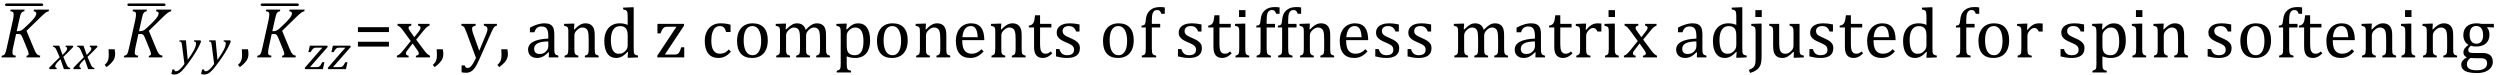 <?xml version="1.0" encoding="UTF-8" standalone="no"?><svg xmlns="http://www.w3.org/2000/svg" xmlns:xlink="http://www.w3.org/1999/xlink" stroke-dasharray="none" shape-rendering="auto" font-family="'Dialog'" width="696.813" text-rendering="auto" fill-opacity="1" contentScriptType="text/ecmascript" color-interpolation="auto" color-rendering="auto" preserveAspectRatio="xMidYMid meet" font-size="12" fill="black" stroke="black" image-rendering="auto" stroke-miterlimit="10" zoomAndPan="magnify" version="1.0" stroke-linecap="square" stroke-linejoin="miter" contentStyleType="text/css" font-style="normal" height="21" stroke-width="1" stroke-dashoffset="0" font-weight="normal" stroke-opacity="1" y="-5"><!--Converted from MathML using JEuclid--><defs id="genericDefs"/><g><g text-rendering="optimizeLegibility" transform="translate(0,16)" color-rendering="optimizeQuality" color-interpolation="linearRGB" image-rendering="optimizeQuality"><path d="M4.656 -7.312 L4.969 -7.312 Q5.375 -7.312 5.719 -7.445 Q6.062 -7.578 6.508 -7.938 Q6.953 -8.297 7.938 -9.266 Q8.922 -10.234 9.336 -10.734 Q9.75 -11.234 9.938 -11.602 Q10.125 -11.969 10.125 -12.281 Q10.125 -12.516 9.93 -12.672 Q9.734 -12.828 9.375 -12.859 L9.484 -13.328 L13.672 -13.328 L13.562 -12.859 Q13.172 -12.797 12.68 -12.445 Q12.188 -12.094 11.172 -11.094 L7.391 -7.406 L9.469 -2.406 Q9.734 -1.766 9.891 -1.469 Q10.047 -1.172 10.234 -0.969 Q10.422 -0.766 10.656 -0.648 Q10.891 -0.531 11.219 -0.484 L11.109 0 L7.344 0 L7.453 -0.484 Q7.984 -0.531 7.984 -0.953 Q7.984 -1.078 7.961 -1.211 Q7.938 -1.344 7.852 -1.609 Q7.766 -1.875 7.625 -2.25 L6.344 -5.359 Q6.125 -5.906 5.961 -6.133 Q5.797 -6.359 5.609 -6.445 Q5.422 -6.531 5.031 -6.531 L4.484 -6.531 L3.672 -2.844 Q3.547 -2.25 3.508 -1.914 Q3.469 -1.578 3.469 -1.312 Q3.469 -0.875 3.688 -0.695 Q3.906 -0.516 4.422 -0.484 L4.312 0 L0.406 0 L0.516 -0.484 Q0.891 -0.531 1.078 -0.664 Q1.266 -0.797 1.391 -1.031 Q1.516 -1.266 1.625 -1.602 Q1.734 -1.938 1.938 -2.906 L3.609 -10.438 Q3.703 -10.875 3.758 -11.289 Q3.812 -11.703 3.812 -12 Q3.812 -12.469 3.578 -12.648 Q3.344 -12.828 2.859 -12.859 L2.969 -13.328 L6.875 -13.328 L6.766 -12.859 Q6.391 -12.781 6.234 -12.68 Q6.078 -12.578 5.945 -12.383 Q5.812 -12.188 5.68 -11.773 Q5.547 -11.359 5.344 -10.422 L4.656 -7.312 Z" stroke="none"/></g><g text-rendering="optimizeLegibility" transform="translate(1.625,12.797)" color-rendering="optimizeQuality" color-interpolation="linearRGB" image-rendering="optimizeQuality"><path d="M9.969 -11.125 L0.234 -11.125 Q-0.016 -11.125 -0.117 -11.227 Q-0.219 -11.328 -0.219 -11.484 Q-0.219 -11.625 -0.117 -11.727 Q-0.016 -11.828 0.234 -11.828 L9.969 -11.828 Q10.219 -11.828 10.32 -11.727 Q10.422 -11.625 10.422 -11.469 Q10.422 -11.328 10.32 -11.227 Q10.219 -11.125 9.969 -11.125 Z" stroke="none"/></g><g text-rendering="optimizeLegibility" transform="translate(13.953,19.266)" color-rendering="optimizeQuality" color-interpolation="linearRGB" image-rendering="optimizeQuality"><path d="M6.469 -6.203 Q5.141 -4.781 3.688 -3.406 L4.328 -1.906 Q4.578 -1.312 4.727 -1.023 Q4.875 -0.734 5 -0.609 Q5.125 -0.484 5.25 -0.43 Q5.375 -0.375 5.641 -0.328 L5.562 0 L3.859 0 L2.906 -2.75 Q2.75 -2.609 2.477 -2.352 Q2.203 -2.094 1.953 -1.805 Q1.703 -1.516 1.602 -1.336 Q1.5 -1.156 1.469 -1.023 Q1.438 -0.891 1.438 -0.766 Q1.438 -0.578 1.539 -0.477 Q1.641 -0.375 1.875 -0.328 L1.797 0 L-0.156 0 L-0.281 -0.328 Q1.219 -1.938 2.672 -3.297 L2.016 -4.812 Q1.812 -5.281 1.695 -5.523 Q1.578 -5.766 1.461 -5.898 Q1.344 -6.031 1.195 -6.109 Q1.047 -6.188 0.781 -6.203 L0.859 -6.531 L2.562 -6.531 L3.469 -3.953 Q3.797 -4.266 4.102 -4.594 Q4.406 -4.922 4.531 -5.117 Q4.656 -5.312 4.703 -5.461 Q4.75 -5.609 4.75 -5.766 Q4.75 -6.141 4.312 -6.203 L4.375 -6.531 L6.328 -6.531 L6.469 -6.203 Z" stroke="none"/></g><g text-rendering="optimizeLegibility" transform="translate(20.703,19.266)" color-rendering="optimizeQuality" color-interpolation="linearRGB" image-rendering="optimizeQuality"><path d="M6.469 -6.203 Q5.141 -4.781 3.688 -3.406 L4.328 -1.906 Q4.578 -1.312 4.727 -1.023 Q4.875 -0.734 5 -0.609 Q5.125 -0.484 5.25 -0.43 Q5.375 -0.375 5.641 -0.328 L5.562 0 L3.859 0 L2.906 -2.75 Q2.75 -2.609 2.477 -2.352 Q2.203 -2.094 1.953 -1.805 Q1.703 -1.516 1.602 -1.336 Q1.5 -1.156 1.469 -1.023 Q1.438 -0.891 1.438 -0.766 Q1.438 -0.578 1.539 -0.477 Q1.641 -0.375 1.875 -0.328 L1.797 0 L-0.156 0 L-0.281 -0.328 Q1.219 -1.938 2.672 -3.297 L2.016 -4.812 Q1.812 -5.281 1.695 -5.523 Q1.578 -5.766 1.461 -5.898 Q1.344 -6.031 1.195 -6.109 Q1.047 -6.188 0.781 -6.203 L0.859 -6.531 L2.562 -6.531 L3.469 -3.953 Q3.797 -4.266 4.102 -4.594 Q4.406 -4.922 4.531 -5.117 Q4.656 -5.312 4.703 -5.461 Q4.75 -5.609 4.75 -5.766 Q4.75 -6.141 4.312 -6.203 L4.375 -6.531 L6.328 -6.531 L6.469 -6.203 Z" stroke="none"/></g><g text-rendering="optimizeLegibility" transform="translate(28.938,16)" color-rendering="optimizeQuality" color-interpolation="linearRGB" image-rendering="optimizeQuality"><path d="M3.016 -2.266 Q3.156 -1.578 3.156 -0.922 Q3.156 -0.234 2.922 0.336 Q2.688 0.906 2.172 1.461 Q1.656 2.016 0.766 2.703 L0.234 2.094 Q0.734 1.625 0.961 1.25 Q1.188 0.875 1.281 0.398 Q1.375 -0.078 1.375 -0.797 Q1.375 -1.547 1.312 -2.266 L3.016 -2.266 Z" stroke="none"/></g><g text-rendering="optimizeLegibility" transform="translate(34.094,16)" color-rendering="optimizeQuality" color-interpolation="linearRGB" image-rendering="optimizeQuality"><path d="M4.656 -7.312 L4.969 -7.312 Q5.375 -7.312 5.719 -7.445 Q6.062 -7.578 6.508 -7.938 Q6.953 -8.297 7.938 -9.266 Q8.922 -10.234 9.336 -10.734 Q9.75 -11.234 9.938 -11.602 Q10.125 -11.969 10.125 -12.281 Q10.125 -12.516 9.93 -12.672 Q9.734 -12.828 9.375 -12.859 L9.484 -13.328 L13.672 -13.328 L13.562 -12.859 Q13.172 -12.797 12.68 -12.445 Q12.188 -12.094 11.172 -11.094 L7.391 -7.406 L9.469 -2.406 Q9.734 -1.766 9.891 -1.469 Q10.047 -1.172 10.234 -0.969 Q10.422 -0.766 10.656 -0.648 Q10.891 -0.531 11.219 -0.484 L11.109 0 L7.344 0 L7.453 -0.484 Q7.984 -0.531 7.984 -0.953 Q7.984 -1.078 7.961 -1.211 Q7.938 -1.344 7.852 -1.609 Q7.766 -1.875 7.625 -2.25 L6.344 -5.359 Q6.125 -5.906 5.961 -6.133 Q5.797 -6.359 5.609 -6.445 Q5.422 -6.531 5.031 -6.531 L4.484 -6.531 L3.672 -2.844 Q3.547 -2.25 3.508 -1.914 Q3.469 -1.578 3.469 -1.312 Q3.469 -0.875 3.688 -0.695 Q3.906 -0.516 4.422 -0.484 L4.312 0 L0.406 0 L0.516 -0.484 Q0.891 -0.531 1.078 -0.664 Q1.266 -0.797 1.391 -1.031 Q1.516 -1.266 1.625 -1.602 Q1.734 -1.938 1.938 -2.906 L3.609 -10.438 Q3.703 -10.875 3.758 -11.289 Q3.812 -11.703 3.812 -12 Q3.812 -12.469 3.578 -12.648 Q3.344 -12.828 2.859 -12.859 L2.969 -13.328 L6.875 -13.328 L6.766 -12.859 Q6.391 -12.781 6.234 -12.68 Q6.078 -12.578 5.945 -12.383 Q5.812 -12.188 5.68 -11.773 Q5.547 -11.359 5.344 -10.422 L4.656 -7.312 Z" stroke="none"/></g><g text-rendering="optimizeLegibility" transform="translate(35.719,12.797)" color-rendering="optimizeQuality" color-interpolation="linearRGB" image-rendering="optimizeQuality"><path d="M9.969 -11.125 L0.234 -11.125 Q-0.016 -11.125 -0.117 -11.227 Q-0.219 -11.328 -0.219 -11.484 Q-0.219 -11.625 -0.117 -11.727 Q-0.016 -11.828 0.234 -11.828 L9.969 -11.828 Q10.219 -11.828 10.32 -11.727 Q10.422 -11.625 10.422 -11.469 Q10.422 -11.328 10.32 -11.227 Q10.219 -11.125 9.969 -11.125 Z" stroke="none"/></g><g text-rendering="optimizeLegibility" transform="translate(49.484,17.766)" color-rendering="optimizeQuality" color-interpolation="linearRGB" image-rendering="optimizeQuality"><path d="M1.266 -5.047 Q1.203 -5.562 1.141 -5.766 Q1.078 -5.969 0.938 -6.078 Q0.797 -6.188 0.5 -6.203 L0.562 -6.531 L2.328 -6.531 L2.844 -1.094 Q5.156 -4.266 5.156 -5.625 Q5.156 -5.953 5.016 -6.07 Q4.875 -6.188 4.547 -6.203 L4.625 -6.531 L6.391 -6.531 L6.562 -6.188 Q6.203 -5.25 5.641 -4.227 Q5.078 -3.203 4.266 -1.992 Q3.453 -0.781 2.453 0.516 Q1.688 1.531 1.156 2.031 Q0.766 2.422 0.422 2.625 Q0.078 2.828 -0.234 2.914 Q-0.547 3 -0.906 3 Q-1.094 3 -1.328 2.961 Q-1.562 2.922 -1.719 2.859 L-1.422 1.594 L-0.891 1.594 Q-0.891 1.812 -0.789 1.953 Q-0.688 2.094 -0.484 2.094 Q-0.266 2.094 -0.109 2.047 Q0.047 2 0.219 1.898 Q0.391 1.797 0.641 1.57 Q0.891 1.344 1.211 0.977 Q1.531 0.609 1.922 0.078 L1.266 -5.047 Z" stroke="none"/></g><g text-rendering="optimizeLegibility" transform="translate(57.766,17.766)" color-rendering="optimizeQuality" color-interpolation="linearRGB" image-rendering="optimizeQuality"><path d="M1.266 -5.047 Q1.203 -5.562 1.141 -5.766 Q1.078 -5.969 0.938 -6.078 Q0.797 -6.188 0.5 -6.203 L0.562 -6.531 L2.328 -6.531 L2.844 -1.094 Q5.156 -4.266 5.156 -5.625 Q5.156 -5.953 5.016 -6.07 Q4.875 -6.188 4.547 -6.203 L4.625 -6.531 L6.391 -6.531 L6.562 -6.188 Q6.203 -5.25 5.641 -4.227 Q5.078 -3.203 4.266 -1.992 Q3.453 -0.781 2.453 0.516 Q1.688 1.531 1.156 2.031 Q0.766 2.422 0.422 2.625 Q0.078 2.828 -0.234 2.914 Q-0.547 3 -0.906 3 Q-1.094 3 -1.328 2.961 Q-1.562 2.922 -1.719 2.859 L-1.422 1.594 L-0.891 1.594 Q-0.891 1.812 -0.789 1.953 Q-0.688 2.094 -0.484 2.094 Q-0.266 2.094 -0.109 2.047 Q0.047 2 0.219 1.898 Q0.391 1.797 0.641 1.57 Q0.891 1.344 1.211 0.977 Q1.531 0.609 1.922 0.078 L1.266 -5.047 Z" stroke="none"/></g><g text-rendering="optimizeLegibility" transform="translate(66.094,16)" color-rendering="optimizeQuality" color-interpolation="linearRGB" image-rendering="optimizeQuality"><path d="M3.016 -2.266 Q3.156 -1.578 3.156 -0.922 Q3.156 -0.234 2.922 0.336 Q2.688 0.906 2.172 1.461 Q1.656 2.016 0.766 2.703 L0.234 2.094 Q0.734 1.625 0.961 1.25 Q1.188 0.875 1.281 0.398 Q1.375 -0.078 1.375 -0.797 Q1.375 -1.547 1.312 -2.266 L3.016 -2.266 Z" stroke="none"/></g><g text-rendering="optimizeLegibility" transform="translate(71.25,16)" color-rendering="optimizeQuality" color-interpolation="linearRGB" image-rendering="optimizeQuality"><path d="M4.656 -7.312 L4.969 -7.312 Q5.375 -7.312 5.719 -7.445 Q6.062 -7.578 6.508 -7.938 Q6.953 -8.297 7.938 -9.266 Q8.922 -10.234 9.336 -10.734 Q9.75 -11.234 9.938 -11.602 Q10.125 -11.969 10.125 -12.281 Q10.125 -12.516 9.93 -12.672 Q9.734 -12.828 9.375 -12.859 L9.484 -13.328 L13.672 -13.328 L13.562 -12.859 Q13.172 -12.797 12.68 -12.445 Q12.188 -12.094 11.172 -11.094 L7.391 -7.406 L9.469 -2.406 Q9.734 -1.766 9.891 -1.469 Q10.047 -1.172 10.234 -0.969 Q10.422 -0.766 10.656 -0.648 Q10.891 -0.531 11.219 -0.484 L11.109 0 L7.344 0 L7.453 -0.484 Q7.984 -0.531 7.984 -0.953 Q7.984 -1.078 7.961 -1.211 Q7.938 -1.344 7.852 -1.609 Q7.766 -1.875 7.625 -2.25 L6.344 -5.359 Q6.125 -5.906 5.961 -6.133 Q5.797 -6.359 5.609 -6.445 Q5.422 -6.531 5.031 -6.531 L4.484 -6.531 L3.672 -2.844 Q3.547 -2.25 3.508 -1.914 Q3.469 -1.578 3.469 -1.312 Q3.469 -0.875 3.688 -0.695 Q3.906 -0.516 4.422 -0.484 L4.312 0 L0.406 0 L0.516 -0.484 Q0.891 -0.531 1.078 -0.664 Q1.266 -0.797 1.391 -1.031 Q1.516 -1.266 1.625 -1.602 Q1.734 -1.938 1.938 -2.906 L3.609 -10.438 Q3.703 -10.875 3.758 -11.289 Q3.812 -11.703 3.812 -12 Q3.812 -12.469 3.578 -12.648 Q3.344 -12.828 2.859 -12.859 L2.969 -13.328 L6.875 -13.328 L6.766 -12.859 Q6.391 -12.781 6.234 -12.68 Q6.078 -12.578 5.945 -12.383 Q5.812 -12.188 5.68 -11.773 Q5.547 -11.359 5.344 -10.422 L4.656 -7.312 Z" stroke="none"/></g><g text-rendering="optimizeLegibility" transform="translate(72.875,12.797)" color-rendering="optimizeQuality" color-interpolation="linearRGB" image-rendering="optimizeQuality"><path d="M9.969 -11.125 L0.234 -11.125 Q-0.016 -11.125 -0.117 -11.227 Q-0.219 -11.328 -0.219 -11.484 Q-0.219 -11.625 -0.117 -11.727 Q-0.016 -11.828 0.234 -11.828 L9.969 -11.828 Q10.219 -11.828 10.32 -11.727 Q10.422 -11.625 10.422 -11.469 Q10.422 -11.328 10.32 -11.227 Q10.219 -11.125 9.969 -11.125 Z" stroke="none"/></g><g text-rendering="optimizeLegibility" transform="translate(84.969,19.266)" color-rendering="optimizeQuality" color-interpolation="linearRGB" image-rendering="optimizeQuality"><path d="M5.453 -1.922 L5.031 0 L0.078 0 L-0.047 -0.328 L3.688 -4.641 Q4.484 -5.547 4.859 -5.938 L4.812 -5.984 L3.219 -5.984 Q2.859 -5.984 2.695 -5.938 Q2.531 -5.891 2.367 -5.766 Q2.203 -5.641 2.016 -5.406 Q1.828 -5.172 1.594 -4.734 L0.984 -4.734 L1.391 -6.531 L6.25 -6.531 L6.375 -6.188 L1.469 -0.609 L1.516 -0.547 L3.062 -0.547 Q3.469 -0.547 3.688 -0.594 Q3.906 -0.641 4.07 -0.766 Q4.234 -0.891 4.406 -1.141 Q4.578 -1.391 4.844 -1.922 L5.453 -1.922 Z" stroke="none"/></g><g text-rendering="optimizeLegibility" transform="translate(91.391,19.266)" color-rendering="optimizeQuality" color-interpolation="linearRGB" image-rendering="optimizeQuality"><path d="M5.453 -1.922 L5.031 0 L0.078 0 L-0.047 -0.328 L3.688 -4.641 Q4.484 -5.547 4.859 -5.938 L4.812 -5.984 L3.219 -5.984 Q2.859 -5.984 2.695 -5.938 Q2.531 -5.891 2.367 -5.766 Q2.203 -5.641 2.016 -5.406 Q1.828 -5.172 1.594 -4.734 L0.984 -4.734 L1.391 -6.531 L6.25 -6.531 L6.375 -6.188 L1.469 -0.609 L1.516 -0.547 L3.062 -0.547 Q3.469 -0.547 3.688 -0.594 Q3.906 -0.641 4.07 -0.766 Q4.234 -0.891 4.406 -1.141 Q4.578 -1.391 4.844 -1.922 L5.453 -1.922 Z" stroke="none"/></g><g text-rendering="optimizeLegibility" transform="translate(98.547,16)" color-rendering="optimizeQuality" color-interpolation="linearRGB" image-rendering="optimizeQuality"><path d="M1.219 -7.062 L1.219 -8.422 L9.859 -8.422 L9.859 -7.062 L1.219 -7.062 ZM1.219 -3.016 L1.219 -4.359 L9.859 -4.359 L9.859 -3.016 L1.219 -3.016 Z" stroke="none"/></g><g text-rendering="optimizeLegibility" transform="translate(110.406,16)" color-rendering="optimizeQuality" color-interpolation="linearRGB" image-rendering="optimizeQuality"><path d="M5.078 -5.641 L6.344 -7.25 Q6.547 -7.516 6.68 -7.766 Q6.812 -8.016 6.812 -8.266 Q6.812 -8.5 6.641 -8.648 Q6.469 -8.797 6.125 -8.859 L6.125 -9.344 L9.312 -9.344 L9.312 -8.859 Q8.953 -8.75 8.562 -8.438 Q8.172 -8.125 7.625 -7.438 L5.594 -4.953 L7.828 -1.953 Q8.297 -1.312 8.68 -0.969 Q9.062 -0.625 9.438 -0.484 L9.438 0 L5.516 0 L5.516 -0.484 Q6.328 -0.578 6.328 -1.078 Q6.328 -1.297 6.258 -1.477 Q6.188 -1.656 6 -1.906 L4.594 -3.875 L3.094 -1.922 Q2.922 -1.703 2.828 -1.523 Q2.734 -1.344 2.734 -1.125 Q2.734 -0.859 2.914 -0.688 Q3.094 -0.516 3.484 -0.484 L3.484 0 L0.219 0 L0.219 -0.484 Q0.547 -0.594 0.805 -0.773 Q1.062 -0.953 1.336 -1.227 Q1.609 -1.5 2.047 -2.047 L4.078 -4.562 L2 -7.406 Q1.562 -8 1.312 -8.266 Q1.062 -8.531 0.844 -8.664 Q0.625 -8.797 0.406 -8.859 L0.406 -9.344 L4.234 -9.344 L4.234 -8.859 Q3.469 -8.734 3.469 -8.25 Q3.469 -8.031 3.57 -7.805 Q3.672 -7.578 3.891 -7.312 L5.078 -5.641 ZM13.016 -2.266 Q13.156 -1.578 13.156 -0.922 Q13.156 -0.234 12.922 0.336 Q12.688 0.906 12.172 1.461 Q11.656 2.016 10.766 2.703 L10.234 2.094 Q10.734 1.625 10.961 1.25 Q11.188 0.875 11.281 0.398 Q11.375 -0.078 11.375 -0.797 Q11.375 -1.547 11.312 -2.266 L13.016 -2.266 ZM23.078 0.797 Q22.547 2.016 22.039 2.766 Q21.531 3.516 20.922 3.898 Q20.312 4.281 19.469 4.281 Q18.922 4.281 18.25 4.156 L18.25 2.219 L19.125 2.219 Q19.234 2.625 19.414 2.781 Q19.594 2.938 19.922 2.938 Q20.219 2.938 20.445 2.82 Q20.672 2.703 20.922 2.43 Q21.172 2.156 21.508 1.594 Q21.844 1.031 22.266 0.156 L19.531 -7.203 Q19.266 -7.906 19.109 -8.195 Q18.953 -8.484 18.766 -8.625 Q18.578 -8.766 18.203 -8.859 L18.203 -9.344 L22.172 -9.344 L22.172 -8.859 Q21.719 -8.75 21.531 -8.648 Q21.344 -8.547 21.258 -8.383 Q21.172 -8.219 21.172 -7.969 Q21.172 -7.703 21.234 -7.422 Q21.297 -7.141 21.422 -6.766 L23.172 -1.859 L25.125 -6.547 Q25.281 -6.938 25.375 -7.266 Q25.469 -7.594 25.469 -7.875 Q25.469 -8.297 25.242 -8.516 Q25.016 -8.734 24.453 -8.859 L24.453 -9.344 L28.094 -9.344 L28.094 -8.859 Q27.719 -8.781 27.516 -8.617 Q27.312 -8.453 27.102 -8.109 Q26.891 -7.766 26.609 -7.141 L23.078 0.797 ZM31.016 -2.266 Q31.156 -1.578 31.156 -0.922 Q31.156 -0.234 30.922 0.336 Q30.688 0.906 30.172 1.461 Q29.656 2.016 28.766 2.703 L28.234 2.094 Q28.734 1.625 28.961 1.25 Q29.188 0.875 29.281 0.398 Q29.375 -0.078 29.375 -0.797 Q29.375 -1.547 29.312 -2.266 L31.016 -2.266 ZM42.594 -1.391 L42.453 -1.438 Q41.594 -0.562 40.852 -0.203 Q40.109 0.156 39.266 0.156 Q38.516 0.156 37.953 -0.133 Q37.391 -0.422 37.086 -0.945 Q36.781 -1.469 36.781 -2.156 Q36.781 -3.578 38.195 -4.352 Q39.609 -5.125 42.422 -5.25 L42.422 -5.891 Q42.422 -6.906 42.227 -7.492 Q42.031 -8.078 41.617 -8.352 Q41.203 -8.625 40.5 -8.625 Q39.734 -8.625 39.266 -8.227 Q38.797 -7.828 38.562 -7.016 L37.297 -7.016 L37.297 -8.297 Q38.234 -8.781 38.859 -9.008 Q39.484 -9.234 40.109 -9.367 Q40.734 -9.5 41.375 -9.5 Q42.344 -9.5 42.93 -9.195 Q43.516 -8.891 43.805 -8.258 Q44.094 -7.625 44.094 -6.344 L44.094 -2.938 Q44.094 -2.219 44.102 -1.922 Q44.109 -1.625 44.164 -1.367 Q44.219 -1.109 44.312 -0.961 Q44.406 -0.812 44.602 -0.703 Q44.797 -0.594 45.219 -0.484 L45.219 0 L42.547 0 L42.594 -1.391 ZM42.422 -4.453 Q40.438 -4.438 39.453 -3.93 Q38.469 -3.422 38.469 -2.391 Q38.469 -1.844 38.695 -1.516 Q38.922 -1.188 39.266 -1.07 Q39.609 -0.953 40.078 -0.953 Q40.734 -0.953 41.281 -1.273 Q41.828 -1.594 42.125 -2.094 Q42.422 -2.594 42.422 -3.078 L42.422 -4.453 ZM56.453 0 L52.609 0 L52.609 -0.484 Q53 -0.594 53.164 -0.68 Q53.328 -0.766 53.438 -0.922 Q53.547 -1.078 53.609 -1.406 Q53.672 -1.734 53.672 -2.406 L53.672 -4.969 Q53.672 -5.641 53.633 -6.203 Q53.594 -6.766 53.5 -7.117 Q53.406 -7.469 53.281 -7.672 Q53.156 -7.875 52.969 -8.016 Q52.781 -8.156 52.547 -8.242 Q52.312 -8.328 51.938 -8.328 Q51.562 -8.328 51.219 -8.172 Q50.875 -8.016 50.461 -7.648 Q50.047 -7.281 49.867 -6.914 Q49.688 -6.547 49.688 -6.078 L49.688 -2.438 Q49.688 -1.609 49.766 -1.281 Q49.844 -0.953 50.062 -0.781 Q50.281 -0.609 50.781 -0.484 L50.781 0 L46.953 0 L46.953 -0.484 Q47.328 -0.594 47.492 -0.68 Q47.656 -0.766 47.766 -0.922 Q47.875 -1.078 47.938 -1.406 Q48 -1.734 48 -2.406 L48 -6.672 Q48 -7.297 47.984 -7.68 Q47.969 -8.062 47.852 -8.289 Q47.734 -8.516 47.492 -8.625 Q47.25 -8.734 46.812 -8.812 L46.812 -9.344 L49.094 -9.422 L49.688 -9.422 L49.578 -7.828 L49.719 -7.797 Q50.438 -8.531 50.883 -8.844 Q51.328 -9.156 51.781 -9.328 Q52.234 -9.5 52.75 -9.5 Q53.281 -9.5 53.695 -9.375 Q54.109 -9.25 54.422 -8.992 Q54.734 -8.734 54.945 -8.359 Q55.156 -7.984 55.258 -7.461 Q55.359 -6.938 55.359 -6.125 L55.359 -2.438 Q55.359 -1.766 55.398 -1.461 Q55.438 -1.156 55.531 -0.992 Q55.625 -0.828 55.812 -0.719 Q56 -0.609 56.453 -0.484 L56.453 0 ZM64.547 -10.609 Q64.547 -11.547 64.531 -11.922 Q64.516 -12.297 64.453 -12.555 Q64.391 -12.812 64.273 -12.961 Q64.156 -13.109 63.969 -13.195 Q63.781 -13.281 63.281 -13.375 L63.281 -13.875 L65.641 -13.969 L66.219 -13.969 L66.219 -2.672 Q66.219 -1.906 66.25 -1.578 Q66.281 -1.25 66.375 -1.055 Q66.469 -0.859 66.68 -0.734 Q66.891 -0.609 67.422 -0.516 L67.422 0 L65.109 0.094 L64.531 0.094 L64.641 -1.5 L64.5 -1.547 Q63.891 -0.891 63.438 -0.562 Q62.984 -0.234 62.469 -0.039 Q61.953 0.156 61.359 0.156 Q59.766 0.156 58.898 -1.062 Q58.031 -2.281 58.031 -4.578 Q58.031 -6.172 58.594 -7.289 Q59.156 -8.406 60.117 -8.953 Q61.078 -9.5 62.281 -9.5 Q62.922 -9.5 63.453 -9.398 Q63.984 -9.297 64.547 -9.062 L64.547 -10.609 ZM64.547 -5.797 Q64.547 -6.547 64.477 -7.008 Q64.406 -7.469 64.242 -7.781 Q64.078 -8.094 63.805 -8.312 Q63.531 -8.531 63.203 -8.625 Q62.875 -8.719 62.422 -8.719 Q61.172 -8.719 60.516 -7.719 Q59.859 -6.719 59.859 -4.844 Q59.859 -2.969 60.398 -1.992 Q60.938 -1.016 62.031 -1.016 Q62.453 -1.016 62.742 -1.086 Q63.031 -1.156 63.305 -1.32 Q63.578 -1.484 63.859 -1.766 Q64.141 -2.047 64.273 -2.281 Q64.406 -2.516 64.477 -2.82 Q64.547 -3.125 64.547 -3.609 L64.547 -5.797 ZM80.312 -2.828 L80.312 0 L72.797 0 L72.797 -0.484 L78.141 -8.547 L75.5 -8.547 Q75.016 -8.547 74.727 -8.367 Q74.438 -8.188 74.188 -7.781 Q73.938 -7.375 73.703 -6.688 L72.844 -6.688 L72.844 -9.344 L80.25 -9.344 L80.25 -8.844 L74.906 -0.797 L77.484 -0.797 Q77.984 -0.797 78.242 -0.875 Q78.5 -0.953 78.68 -1.125 Q78.859 -1.297 79.039 -1.664 Q79.219 -2.031 79.469 -2.828 L80.312 -2.828 ZM93.219 -9.109 L93.219 -7.078 L91.984 -7.078 Q91.812 -7.703 91.57 -8.07 Q91.328 -8.438 91.008 -8.586 Q90.688 -8.734 90.203 -8.734 Q89.516 -8.734 88.992 -8.297 Q88.469 -7.859 88.164 -6.961 Q87.859 -6.062 87.859 -4.75 Q87.859 -3.922 87.977 -3.234 Q88.094 -2.547 88.375 -2.062 Q88.656 -1.578 89.125 -1.305 Q89.594 -1.031 90.281 -1.031 Q90.953 -1.031 91.539 -1.289 Q92.125 -1.547 92.75 -2.219 L93.297 -1.578 Q92.797 -1.031 92.422 -0.734 Q92.047 -0.438 91.609 -0.234 Q91.172 -0.031 90.75 0.062 Q90.328 0.156 89.828 0.156 Q87.984 0.156 87.008 -1.07 Q86.031 -2.297 86.031 -4.609 Q86.031 -6.062 86.578 -7.18 Q87.125 -8.297 88.109 -8.898 Q89.094 -9.5 90.375 -9.5 Q91.188 -9.5 91.867 -9.406 Q92.547 -9.312 93.219 -9.109 ZM99.203 0.156 Q97.172 0.156 96.102 -1.039 Q95.031 -2.234 95.031 -4.578 Q95.031 -6.188 95.594 -7.305 Q96.156 -8.422 97.133 -8.961 Q98.109 -9.5 99.359 -9.5 Q101.438 -9.5 102.516 -8.289 Q103.594 -7.078 103.594 -4.797 Q103.594 -3.172 103.055 -2.062 Q102.516 -0.953 101.531 -0.398 Q100.547 0.156 99.203 0.156 ZM96.875 -4.781 Q96.875 -2.781 97.516 -1.695 Q98.156 -0.609 99.344 -0.609 Q100 -0.609 100.461 -0.93 Q100.922 -1.25 101.203 -1.789 Q101.484 -2.328 101.617 -3.031 Q101.75 -3.734 101.75 -4.516 Q101.75 -5.953 101.43 -6.898 Q101.109 -7.844 100.562 -8.289 Q100.016 -8.734 99.312 -8.734 Q98.125 -8.734 97.5 -7.711 Q96.875 -6.688 96.875 -4.781 ZM108.578 -7.828 L108.719 -7.797 Q109.312 -8.375 109.688 -8.672 Q110.062 -8.969 110.414 -9.156 Q110.766 -9.344 111.07 -9.422 Q111.375 -9.5 111.703 -9.5 Q112.672 -9.5 113.289 -9.047 Q113.906 -8.594 114.141 -7.672 Q114.875 -8.406 115.328 -8.758 Q115.781 -9.109 116.258 -9.305 Q116.734 -9.5 117.281 -9.5 Q117.938 -9.5 118.406 -9.305 Q118.875 -9.109 119.203 -8.719 Q119.531 -8.328 119.68 -7.727 Q119.828 -7.125 119.828 -6.125 L119.828 -2.438 Q119.828 -1.703 119.883 -1.422 Q119.938 -1.141 120.031 -0.984 Q120.125 -0.828 120.305 -0.711 Q120.484 -0.594 120.922 -0.484 L120.922 0 L117.094 0 L117.094 -0.484 Q117.469 -0.594 117.633 -0.68 Q117.797 -0.766 117.914 -0.922 Q118.031 -1.078 118.094 -1.406 Q118.156 -1.734 118.156 -2.406 L118.156 -4.969 Q118.156 -5.797 118.109 -6.336 Q118.062 -6.875 117.969 -7.195 Q117.875 -7.516 117.75 -7.703 Q117.625 -7.891 117.453 -8.031 Q117.281 -8.172 117.062 -8.25 Q116.844 -8.328 116.469 -8.328 Q116.078 -8.328 115.742 -8.172 Q115.406 -8.016 115.008 -7.641 Q114.609 -7.266 114.438 -6.891 Q114.266 -6.516 114.266 -6 L114.266 -2.438 Q114.266 -1.703 114.312 -1.422 Q114.359 -1.141 114.453 -0.984 Q114.547 -0.828 114.727 -0.711 Q114.906 -0.594 115.359 -0.484 L115.359 0 L111.516 0 L111.516 -0.484 Q111.891 -0.594 112.062 -0.68 Q112.234 -0.766 112.344 -0.922 Q112.453 -1.078 112.516 -1.406 Q112.578 -1.734 112.578 -2.406 L112.578 -4.969 Q112.578 -5.828 112.531 -6.375 Q112.484 -6.922 112.383 -7.258 Q112.281 -7.594 112.117 -7.797 Q111.953 -8 111.789 -8.109 Q111.625 -8.219 111.398 -8.273 Q111.172 -8.328 110.891 -8.328 Q110.484 -8.328 110.133 -8.141 Q109.781 -7.953 109.414 -7.617 Q109.047 -7.281 108.867 -6.906 Q108.688 -6.531 108.688 -6.109 L108.688 -2.438 Q108.688 -1.891 108.711 -1.594 Q108.734 -1.297 108.805 -1.133 Q108.875 -0.969 108.969 -0.867 Q109.062 -0.766 109.242 -0.672 Q109.422 -0.578 109.781 -0.484 L109.781 0 L105.953 0 L105.953 -0.484 Q106.328 -0.594 106.492 -0.68 Q106.656 -0.766 106.773 -0.922 Q106.891 -1.078 106.945 -1.406 Q107 -1.734 107 -2.406 L107 -6.672 Q107 -7.297 106.984 -7.68 Q106.969 -8.062 106.852 -8.289 Q106.734 -8.516 106.492 -8.625 Q106.25 -8.734 105.812 -8.812 L105.812 -9.344 L108.094 -9.422 L108.688 -9.422 L108.578 -7.828 ZM125.594 -0.297 L125.594 1.766 Q125.594 2.406 125.641 2.719 Q125.688 3.031 125.797 3.211 Q125.906 3.391 126.117 3.508 Q126.328 3.625 126.797 3.719 L126.797 4.203 L122.812 4.203 L122.812 3.719 Q123.156 3.625 123.383 3.523 Q123.609 3.422 123.727 3.219 Q123.844 3.016 123.883 2.672 Q123.922 2.328 123.922 1.766 L123.922 -6.609 Q123.922 -7.312 123.898 -7.609 Q123.875 -7.906 123.82 -8.102 Q123.766 -8.297 123.648 -8.43 Q123.531 -8.562 123.344 -8.648 Q123.156 -8.734 122.719 -8.812 L122.719 -9.344 L125.016 -9.422 L125.609 -9.422 L125.484 -7.828 L125.625 -7.797 Q126.234 -8.406 126.586 -8.688 Q126.938 -8.969 127.312 -9.156 Q127.688 -9.344 128.031 -9.422 Q128.375 -9.5 128.766 -9.5 Q130.375 -9.5 131.242 -8.289 Q132.109 -7.078 132.109 -4.75 Q132.109 -3.141 131.617 -2.047 Q131.125 -0.953 130.195 -0.398 Q129.266 0.156 127.984 0.156 Q127.25 0.156 126.664 0.031 Q126.078 -0.094 125.594 -0.297 ZM125.594 -3.516 Q125.594 -2.578 125.711 -2.07 Q125.828 -1.562 126.125 -1.242 Q126.422 -0.922 126.828 -0.766 Q127.234 -0.609 127.906 -0.609 Q129.078 -0.609 129.672 -1.594 Q130.266 -2.578 130.266 -4.5 Q130.266 -8.328 128.031 -8.328 Q127.484 -8.328 127.094 -8.156 Q126.703 -7.984 126.312 -7.602 Q125.922 -7.219 125.758 -6.859 Q125.594 -6.5 125.594 -6.094 L125.594 -3.516 ZM138.203 0.156 Q136.172 0.156 135.102 -1.039 Q134.031 -2.234 134.031 -4.578 Q134.031 -6.188 134.594 -7.305 Q135.156 -8.422 136.133 -8.961 Q137.109 -9.5 138.359 -9.5 Q140.438 -9.5 141.516 -8.289 Q142.594 -7.078 142.594 -4.797 Q142.594 -3.172 142.055 -2.062 Q141.516 -0.953 140.531 -0.398 Q139.547 0.156 138.203 0.156 ZM135.875 -4.781 Q135.875 -2.781 136.516 -1.695 Q137.156 -0.609 138.344 -0.609 Q139 -0.609 139.461 -0.93 Q139.922 -1.25 140.203 -1.789 Q140.484 -2.328 140.617 -3.031 Q140.75 -3.734 140.75 -4.516 Q140.75 -5.953 140.43 -6.898 Q140.109 -7.844 139.562 -8.289 Q139.016 -8.734 138.312 -8.734 Q137.125 -8.734 136.5 -7.711 Q135.875 -6.688 135.875 -4.781 ZM154.453 0 L150.609 0 L150.609 -0.484 Q151 -0.594 151.164 -0.68 Q151.328 -0.766 151.438 -0.922 Q151.547 -1.078 151.609 -1.406 Q151.672 -1.734 151.672 -2.406 L151.672 -4.969 Q151.672 -5.641 151.633 -6.203 Q151.594 -6.766 151.5 -7.117 Q151.406 -7.469 151.281 -7.672 Q151.156 -7.875 150.969 -8.016 Q150.781 -8.156 150.547 -8.242 Q150.312 -8.328 149.938 -8.328 Q149.562 -8.328 149.219 -8.172 Q148.875 -8.016 148.461 -7.648 Q148.047 -7.281 147.867 -6.914 Q147.688 -6.547 147.688 -6.078 L147.688 -2.438 Q147.688 -1.609 147.766 -1.281 Q147.844 -0.953 148.062 -0.781 Q148.281 -0.609 148.781 -0.484 L148.781 0 L144.953 0 L144.953 -0.484 Q145.328 -0.594 145.492 -0.68 Q145.656 -0.766 145.766 -0.922 Q145.875 -1.078 145.938 -1.406 Q146 -1.734 146 -2.406 L146 -6.672 Q146 -7.297 145.984 -7.68 Q145.969 -8.062 145.852 -8.289 Q145.734 -8.516 145.492 -8.625 Q145.25 -8.734 144.812 -8.812 L144.812 -9.344 L147.094 -9.422 L147.688 -9.422 L147.578 -7.828 L147.719 -7.797 Q148.438 -8.531 148.883 -8.844 Q149.328 -9.156 149.781 -9.328 Q150.234 -9.5 150.75 -9.5 Q151.281 -9.5 151.695 -9.375 Q152.109 -9.25 152.422 -8.992 Q152.734 -8.734 152.945 -8.359 Q153.156 -7.984 153.258 -7.461 Q153.359 -6.938 153.359 -6.125 L153.359 -2.438 Q153.359 -1.766 153.398 -1.461 Q153.438 -1.156 153.531 -0.992 Q153.625 -0.828 153.812 -0.719 Q154 -0.609 154.453 -0.484 L154.453 0 ZM163.75 -1.656 Q163.125 -1 162.602 -0.633 Q162.078 -0.266 161.453 -0.055 Q160.828 0.156 160.078 0.156 Q158.062 0.156 157.039 -1.047 Q156.016 -2.25 156.016 -4.609 Q156.016 -6.062 156.539 -7.18 Q157.062 -8.297 158.031 -8.898 Q159 -9.5 160.25 -9.5 Q161.234 -9.5 161.93 -9.188 Q162.625 -8.875 163.039 -8.336 Q163.453 -7.797 163.688 -6.969 Q163.922 -6.141 163.953 -4.812 L157.797 -4.812 L157.797 -4.641 Q157.797 -3.484 158.055 -2.703 Q158.312 -1.922 158.906 -1.477 Q159.5 -1.031 160.438 -1.031 Q161.234 -1.031 161.875 -1.328 Q162.516 -1.625 163.156 -2.297 L163.75 -1.656 ZM162.109 -5.625 Q162.047 -6.688 161.844 -7.352 Q161.641 -8.016 161.234 -8.375 Q160.828 -8.734 160.156 -8.734 Q159.156 -8.734 158.555 -7.93 Q157.953 -7.125 157.844 -5.625 L162.109 -5.625 ZM175.453 0 L171.609 0 L171.609 -0.484 Q172 -0.594 172.164 -0.68 Q172.328 -0.766 172.438 -0.922 Q172.547 -1.078 172.609 -1.406 Q172.672 -1.734 172.672 -2.406 L172.672 -4.969 Q172.672 -5.641 172.633 -6.203 Q172.594 -6.766 172.5 -7.117 Q172.406 -7.469 172.281 -7.672 Q172.156 -7.875 171.969 -8.016 Q171.781 -8.156 171.547 -8.242 Q171.312 -8.328 170.938 -8.328 Q170.562 -8.328 170.219 -8.172 Q169.875 -8.016 169.461 -7.648 Q169.047 -7.281 168.867 -6.914 Q168.688 -6.547 168.688 -6.078 L168.688 -2.438 Q168.688 -1.609 168.766 -1.281 Q168.844 -0.953 169.062 -0.781 Q169.281 -0.609 169.781 -0.484 L169.781 0 L165.953 0 L165.953 -0.484 Q166.328 -0.594 166.492 -0.68 Q166.656 -0.766 166.766 -0.922 Q166.875 -1.078 166.938 -1.406 Q167 -1.734 167 -2.406 L167 -6.672 Q167 -7.297 166.984 -7.68 Q166.969 -8.062 166.852 -8.289 Q166.734 -8.516 166.492 -8.625 Q166.25 -8.734 165.812 -8.812 L165.812 -9.344 L168.094 -9.422 L168.688 -9.422 L168.578 -7.828 L168.719 -7.797 Q169.438 -8.531 169.883 -8.844 Q170.328 -9.156 170.781 -9.328 Q171.234 -9.5 171.75 -9.5 Q172.281 -9.5 172.695 -9.375 Q173.109 -9.25 173.422 -8.992 Q173.734 -8.734 173.945 -8.359 Q174.156 -7.984 174.258 -7.461 Q174.359 -6.938 174.359 -6.125 L174.359 -2.438 Q174.359 -1.766 174.398 -1.461 Q174.438 -1.156 174.531 -0.992 Q174.625 -0.828 174.812 -0.719 Q175 -0.609 175.453 -0.484 L175.453 0 ZM176.359 -8.844 Q176.844 -8.922 177.148 -9.117 Q177.453 -9.312 177.625 -9.625 Q177.797 -9.938 177.898 -10.398 Q178 -10.859 178.094 -11.75 L179.484 -11.75 L179.484 -9.344 L182.641 -9.344 L182.641 -8.344 L179.484 -8.344 L179.484 -4 Q179.484 -3.062 179.562 -2.5 Q179.641 -1.938 179.859 -1.617 Q180.078 -1.297 180.352 -1.164 Q180.625 -1.031 181.047 -1.031 Q181.438 -1.031 181.781 -1.188 Q182.125 -1.344 182.453 -1.656 L182.891 -1.125 Q182.203 -0.453 181.586 -0.148 Q180.969 0.156 180.297 0.156 Q179.031 0.156 178.422 -0.594 Q177.812 -1.344 177.812 -2.938 L177.812 -8.344 L176.359 -8.344 L176.359 -8.844 ZM190.484 -7.203 L189.547 -7.203 Q189.344 -7.781 189.047 -8.117 Q188.75 -8.453 188.383 -8.594 Q188.016 -8.734 187.469 -8.734 Q186.688 -8.734 186.227 -8.367 Q185.766 -8 185.766 -7.359 Q185.766 -6.922 185.953 -6.625 Q186.141 -6.328 186.531 -6.078 Q186.922 -5.828 187.906 -5.406 Q188.906 -4.969 189.445 -4.609 Q189.984 -4.25 190.289 -3.773 Q190.594 -3.297 190.594 -2.625 Q190.594 -1.859 190.336 -1.328 Q190.078 -0.797 189.594 -0.469 Q189.109 -0.141 188.453 0.008 Q187.797 0.156 187.016 0.156 Q186.188 0.156 185.422 0.031 Q184.656 -0.094 183.922 -0.281 L183.922 -2.328 L184.875 -2.328 Q185.141 -1.422 185.656 -1.016 Q186.172 -0.609 187.078 -0.609 Q187.438 -0.609 187.773 -0.688 Q188.109 -0.766 188.375 -0.938 Q188.641 -1.109 188.797 -1.398 Q188.953 -1.688 188.953 -2.125 Q188.953 -2.625 188.758 -2.938 Q188.562 -3.25 188.148 -3.508 Q187.734 -3.766 186.703 -4.203 Q185.812 -4.578 185.273 -4.93 Q184.734 -5.281 184.43 -5.758 Q184.125 -6.234 184.125 -6.891 Q184.125 -7.703 184.562 -8.289 Q185 -8.875 185.82 -9.188 Q186.641 -9.5 187.734 -9.5 Q188.375 -9.5 188.977 -9.438 Q189.578 -9.375 190.484 -9.188 L190.484 -7.203 ZM201.203 0.156 Q199.172 0.156 198.102 -1.039 Q197.031 -2.234 197.031 -4.578 Q197.031 -6.188 197.594 -7.305 Q198.156 -8.422 199.133 -8.961 Q200.109 -9.5 201.359 -9.5 Q203.438 -9.5 204.516 -8.289 Q205.594 -7.078 205.594 -4.797 Q205.594 -3.172 205.055 -2.062 Q204.516 -0.953 203.531 -0.398 Q202.547 0.156 201.203 0.156 ZM198.875 -4.781 Q198.875 -2.781 199.516 -1.695 Q200.156 -0.609 201.344 -0.609 Q202 -0.609 202.461 -0.93 Q202.922 -1.25 203.203 -1.789 Q203.484 -2.328 203.617 -3.031 Q203.75 -3.734 203.75 -4.516 Q203.75 -5.953 203.43 -6.898 Q203.109 -7.844 202.562 -8.289 Q202.016 -8.734 201.312 -8.734 Q200.125 -8.734 199.5 -7.711 Q198.875 -6.688 198.875 -4.781 ZM212.969 -8.344 L210.641 -8.344 L210.641 -2.438 Q210.641 -1.781 210.703 -1.453 Q210.766 -1.125 210.883 -0.953 Q211 -0.781 211.203 -0.68 Q211.406 -0.578 211.844 -0.484 L211.844 0 L207.844 0 L207.844 -0.484 Q208.281 -0.594 208.469 -0.703 Q208.656 -0.812 208.758 -0.977 Q208.859 -1.141 208.906 -1.453 Q208.953 -1.766 208.953 -2.438 L208.953 -8.344 L207.766 -8.344 L207.766 -8.844 Q208.141 -8.906 208.266 -8.938 Q208.391 -8.969 208.5 -9.039 Q208.609 -9.109 208.695 -9.234 Q208.781 -9.359 208.844 -9.609 Q208.906 -9.859 208.938 -10.312 Q209.031 -11.375 209.328 -12.039 Q209.625 -12.703 210.195 -13.172 Q210.766 -13.641 211.414 -13.836 Q212.062 -14.031 212.953 -14.031 Q213.719 -14.031 214.25 -13.922 L214.25 -12.156 L213.297 -12.156 Q213.109 -12.719 212.859 -12.961 Q212.609 -13.203 212.156 -13.203 Q211.828 -13.203 211.609 -13.117 Q211.391 -13.031 211.211 -12.844 Q211.031 -12.656 210.898 -12.344 Q210.766 -12.031 210.703 -11.57 Q210.641 -11.109 210.641 -10.359 L210.641 -9.344 L212.969 -9.344 L212.969 -8.344 ZM224.484 -7.203 L223.547 -7.203 Q223.344 -7.781 223.047 -8.117 Q222.75 -8.453 222.383 -8.594 Q222.016 -8.734 221.469 -8.734 Q220.688 -8.734 220.227 -8.367 Q219.766 -8 219.766 -7.359 Q219.766 -6.922 219.953 -6.625 Q220.141 -6.328 220.531 -6.078 Q220.922 -5.828 221.906 -5.406 Q222.906 -4.969 223.445 -4.609 Q223.984 -4.25 224.289 -3.773 Q224.594 -3.297 224.594 -2.625 Q224.594 -1.859 224.336 -1.328 Q224.078 -0.797 223.594 -0.469 Q223.109 -0.141 222.453 0.008 Q221.797 0.156 221.016 0.156 Q220.188 0.156 219.422 0.031 Q218.656 -0.094 217.922 -0.281 L217.922 -2.328 L218.875 -2.328 Q219.141 -1.422 219.656 -1.016 Q220.172 -0.609 221.078 -0.609 Q221.438 -0.609 221.773 -0.688 Q222.109 -0.766 222.375 -0.938 Q222.641 -1.109 222.797 -1.398 Q222.953 -1.688 222.953 -2.125 Q222.953 -2.625 222.758 -2.938 Q222.562 -3.25 222.148 -3.508 Q221.734 -3.766 220.703 -4.203 Q219.812 -4.578 219.273 -4.93 Q218.734 -5.281 218.43 -5.758 Q218.125 -6.234 218.125 -6.891 Q218.125 -7.703 218.562 -8.289 Q219 -8.875 219.82 -9.188 Q220.641 -9.5 221.734 -9.5 Q222.375 -9.5 222.977 -9.438 Q223.578 -9.375 224.484 -9.188 L224.484 -7.203 ZM226.359 -8.844 Q226.844 -8.922 227.148 -9.117 Q227.453 -9.312 227.625 -9.625 Q227.797 -9.938 227.898 -10.398 Q228 -10.859 228.094 -11.75 L229.484 -11.75 L229.484 -9.344 L232.641 -9.344 L232.641 -8.344 L229.484 -8.344 L229.484 -4 Q229.484 -3.062 229.562 -2.5 Q229.641 -1.938 229.859 -1.617 Q230.078 -1.297 230.352 -1.164 Q230.625 -1.031 231.047 -1.031 Q231.438 -1.031 231.781 -1.188 Q232.125 -1.344 232.453 -1.656 L232.891 -1.125 Q232.203 -0.453 231.586 -0.148 Q230.969 0.156 230.297 0.156 Q229.031 0.156 228.422 -0.594 Q227.812 -1.344 227.812 -2.938 L227.812 -8.344 L226.359 -8.344 L226.359 -8.844 ZM236.734 -13.172 L236.734 -11.266 L234.938 -11.266 L234.938 -13.172 L236.734 -13.172 ZM233.953 -0.484 Q234.328 -0.594 234.492 -0.68 Q234.656 -0.766 234.766 -0.922 Q234.875 -1.078 234.938 -1.406 Q235 -1.734 235 -2.406 L235 -6.672 Q235 -7.297 234.984 -7.68 Q234.969 -8.062 234.852 -8.289 Q234.734 -8.516 234.492 -8.625 Q234.25 -8.734 233.812 -8.812 L233.812 -9.344 L236.094 -9.422 L236.688 -9.422 L236.688 -2.438 Q236.688 -1.609 236.766 -1.281 Q236.844 -0.953 237.062 -0.781 Q237.281 -0.609 237.781 -0.484 L237.781 0 L233.953 0 L233.953 -0.484 ZM244.969 -8.344 L242.641 -8.344 L242.641 -2.438 Q242.641 -1.781 242.703 -1.453 Q242.766 -1.125 242.883 -0.953 Q243 -0.781 243.203 -0.68 Q243.406 -0.578 243.844 -0.484 L243.844 0 L239.844 0 L239.844 -0.484 Q240.281 -0.594 240.469 -0.703 Q240.656 -0.812 240.758 -0.977 Q240.859 -1.141 240.906 -1.453 Q240.953 -1.766 240.953 -2.438 L240.953 -8.344 L239.766 -8.344 L239.766 -8.844 Q240.141 -8.906 240.266 -8.938 Q240.391 -8.969 240.5 -9.039 Q240.609 -9.109 240.695 -9.234 Q240.781 -9.359 240.844 -9.609 Q240.906 -9.859 240.938 -10.312 Q241.031 -11.375 241.328 -12.039 Q241.625 -12.703 242.195 -13.172 Q242.766 -13.641 243.414 -13.836 Q244.062 -14.031 244.953 -14.031 Q245.719 -14.031 246.25 -13.922 L246.25 -12.156 L245.297 -12.156 Q245.109 -12.719 244.859 -12.961 Q244.609 -13.203 244.156 -13.203 Q243.828 -13.203 243.609 -13.117 Q243.391 -13.031 243.211 -12.844 Q243.031 -12.656 242.898 -12.344 Q242.766 -12.031 242.703 -11.57 Q242.641 -11.109 242.641 -10.359 L242.641 -9.344 L244.969 -9.344 L244.969 -8.344 ZM250.969 -8.344 L248.641 -8.344 L248.641 -2.438 Q248.641 -1.781 248.703 -1.453 Q248.766 -1.125 248.883 -0.953 Q249 -0.781 249.203 -0.68 Q249.406 -0.578 249.844 -0.484 L249.844 0 L245.844 0 L245.844 -0.484 Q246.281 -0.594 246.469 -0.703 Q246.656 -0.812 246.758 -0.977 Q246.859 -1.141 246.906 -1.453 Q246.953 -1.766 246.953 -2.438 L246.953 -8.344 L245.766 -8.344 L245.766 -8.844 Q246.141 -8.906 246.266 -8.938 Q246.391 -8.969 246.5 -9.039 Q246.609 -9.109 246.695 -9.234 Q246.781 -9.359 246.844 -9.609 Q246.906 -9.859 246.938 -10.312 Q247.031 -11.375 247.328 -12.039 Q247.625 -12.703 248.195 -13.172 Q248.766 -13.641 249.414 -13.836 Q250.062 -14.031 250.953 -14.031 Q251.719 -14.031 252.25 -13.922 L252.25 -12.156 L251.297 -12.156 Q251.109 -12.719 250.859 -12.961 Q250.609 -13.203 250.156 -13.203 Q249.828 -13.203 249.609 -13.117 Q249.391 -13.031 249.211 -12.844 Q249.031 -12.656 248.898 -12.344 Q248.766 -12.031 248.703 -11.57 Q248.641 -11.109 248.641 -10.359 L248.641 -9.344 L250.969 -9.344 L250.969 -8.344 ZM261.453 0 L257.609 0 L257.609 -0.484 Q258 -0.594 258.164 -0.68 Q258.328 -0.766 258.438 -0.922 Q258.547 -1.078 258.609 -1.406 Q258.672 -1.734 258.672 -2.406 L258.672 -4.969 Q258.672 -5.641 258.633 -6.203 Q258.594 -6.766 258.5 -7.117 Q258.406 -7.469 258.281 -7.672 Q258.156 -7.875 257.969 -8.016 Q257.781 -8.156 257.547 -8.242 Q257.312 -8.328 256.938 -8.328 Q256.562 -8.328 256.219 -8.172 Q255.875 -8.016 255.461 -7.648 Q255.047 -7.281 254.867 -6.914 Q254.688 -6.547 254.688 -6.078 L254.688 -2.438 Q254.688 -1.609 254.766 -1.281 Q254.844 -0.953 255.062 -0.781 Q255.281 -0.609 255.781 -0.484 L255.781 0 L251.953 0 L251.953 -0.484 Q252.328 -0.594 252.492 -0.68 Q252.656 -0.766 252.766 -0.922 Q252.875 -1.078 252.938 -1.406 Q253 -1.734 253 -2.406 L253 -6.672 Q253 -7.297 252.984 -7.68 Q252.969 -8.062 252.852 -8.289 Q252.734 -8.516 252.492 -8.625 Q252.25 -8.734 251.812 -8.812 L251.812 -9.344 L254.094 -9.422 L254.688 -9.422 L254.578 -7.828 L254.719 -7.797 Q255.438 -8.531 255.883 -8.844 Q256.328 -9.156 256.781 -9.328 Q257.234 -9.5 257.75 -9.5 Q258.281 -9.5 258.695 -9.375 Q259.109 -9.25 259.422 -8.992 Q259.734 -8.734 259.945 -8.359 Q260.156 -7.984 260.258 -7.461 Q260.359 -6.938 260.359 -6.125 L260.359 -2.438 Q260.359 -1.766 260.398 -1.461 Q260.438 -1.156 260.531 -0.992 Q260.625 -0.828 260.812 -0.719 Q261 -0.609 261.453 -0.484 L261.453 0 ZM270.75 -1.656 Q270.125 -1 269.602 -0.633 Q269.078 -0.266 268.453 -0.055 Q267.828 0.156 267.078 0.156 Q265.062 0.156 264.039 -1.047 Q263.016 -2.25 263.016 -4.609 Q263.016 -6.062 263.539 -7.18 Q264.062 -8.297 265.031 -8.898 Q266 -9.5 267.25 -9.5 Q268.234 -9.5 268.93 -9.188 Q269.625 -8.875 270.039 -8.336 Q270.453 -7.797 270.688 -6.969 Q270.922 -6.141 270.953 -4.812 L264.797 -4.812 L264.797 -4.641 Q264.797 -3.484 265.055 -2.703 Q265.312 -1.922 265.906 -1.477 Q266.5 -1.031 267.438 -1.031 Q268.234 -1.031 268.875 -1.328 Q269.516 -1.625 270.156 -2.297 L270.75 -1.656 ZM269.109 -5.625 Q269.047 -6.688 268.844 -7.352 Q268.641 -8.016 268.234 -8.375 Q267.828 -8.734 267.156 -8.734 Q266.156 -8.734 265.555 -7.93 Q264.953 -7.125 264.844 -5.625 L269.109 -5.625 ZM279.484 -7.203 L278.547 -7.203 Q278.344 -7.781 278.047 -8.117 Q277.75 -8.453 277.383 -8.594 Q277.016 -8.734 276.469 -8.734 Q275.688 -8.734 275.227 -8.367 Q274.766 -8 274.766 -7.359 Q274.766 -6.922 274.953 -6.625 Q275.141 -6.328 275.531 -6.078 Q275.922 -5.828 276.906 -5.406 Q277.906 -4.969 278.445 -4.609 Q278.984 -4.25 279.289 -3.773 Q279.594 -3.297 279.594 -2.625 Q279.594 -1.859 279.336 -1.328 Q279.078 -0.797 278.594 -0.469 Q278.109 -0.141 277.453 0.008 Q276.797 0.156 276.016 0.156 Q275.188 0.156 274.422 0.031 Q273.656 -0.094 272.922 -0.281 L272.922 -2.328 L273.875 -2.328 Q274.141 -1.422 274.656 -1.016 Q275.172 -0.609 276.078 -0.609 Q276.438 -0.609 276.773 -0.688 Q277.109 -0.766 277.375 -0.938 Q277.641 -1.109 277.797 -1.398 Q277.953 -1.688 277.953 -2.125 Q277.953 -2.625 277.758 -2.938 Q277.562 -3.25 277.148 -3.508 Q276.734 -3.766 275.703 -4.203 Q274.812 -4.578 274.273 -4.93 Q273.734 -5.281 273.43 -5.758 Q273.125 -6.234 273.125 -6.891 Q273.125 -7.703 273.562 -8.289 Q274 -8.875 274.82 -9.188 Q275.641 -9.5 276.734 -9.5 Q277.375 -9.5 277.977 -9.438 Q278.578 -9.375 279.484 -9.188 L279.484 -7.203 ZM288.484 -7.203 L287.547 -7.203 Q287.344 -7.781 287.047 -8.117 Q286.75 -8.453 286.383 -8.594 Q286.016 -8.734 285.469 -8.734 Q284.688 -8.734 284.227 -8.367 Q283.766 -8 283.766 -7.359 Q283.766 -6.922 283.953 -6.625 Q284.141 -6.328 284.531 -6.078 Q284.922 -5.828 285.906 -5.406 Q286.906 -4.969 287.445 -4.609 Q287.984 -4.25 288.289 -3.773 Q288.594 -3.297 288.594 -2.625 Q288.594 -1.859 288.336 -1.328 Q288.078 -0.797 287.594 -0.469 Q287.109 -0.141 286.453 0.008 Q285.797 0.156 285.016 0.156 Q284.188 0.156 283.422 0.031 Q282.656 -0.094 281.922 -0.281 L281.922 -2.328 L282.875 -2.328 Q283.141 -1.422 283.656 -1.016 Q284.172 -0.609 285.078 -0.609 Q285.438 -0.609 285.773 -0.688 Q286.109 -0.766 286.375 -0.938 Q286.641 -1.109 286.797 -1.398 Q286.953 -1.688 286.953 -2.125 Q286.953 -2.625 286.758 -2.938 Q286.562 -3.25 286.148 -3.508 Q285.734 -3.766 284.703 -4.203 Q283.812 -4.578 283.273 -4.93 Q282.734 -5.281 282.43 -5.758 Q282.125 -6.234 282.125 -6.891 Q282.125 -7.703 282.562 -8.289 Q283 -8.875 283.82 -9.188 Q284.641 -9.5 285.734 -9.5 Q286.375 -9.5 286.977 -9.438 Q287.578 -9.375 288.484 -9.188 L288.484 -7.203 ZM297.578 -7.828 L297.719 -7.797 Q298.312 -8.375 298.688 -8.672 Q299.062 -8.969 299.414 -9.156 Q299.766 -9.344 300.07 -9.422 Q300.375 -9.5 300.703 -9.5 Q301.672 -9.5 302.289 -9.047 Q302.906 -8.594 303.141 -7.672 Q303.875 -8.406 304.328 -8.758 Q304.781 -9.109 305.258 -9.305 Q305.734 -9.5 306.281 -9.5 Q306.938 -9.5 307.406 -9.305 Q307.875 -9.109 308.203 -8.719 Q308.531 -8.328 308.68 -7.727 Q308.828 -7.125 308.828 -6.125 L308.828 -2.438 Q308.828 -1.703 308.883 -1.422 Q308.938 -1.141 309.031 -0.984 Q309.125 -0.828 309.305 -0.711 Q309.484 -0.594 309.922 -0.484 L309.922 0 L306.094 0 L306.094 -0.484 Q306.469 -0.594 306.633 -0.68 Q306.797 -0.766 306.914 -0.922 Q307.031 -1.078 307.094 -1.406 Q307.156 -1.734 307.156 -2.406 L307.156 -4.969 Q307.156 -5.797 307.109 -6.336 Q307.062 -6.875 306.969 -7.195 Q306.875 -7.516 306.75 -7.703 Q306.625 -7.891 306.453 -8.031 Q306.281 -8.172 306.062 -8.25 Q305.844 -8.328 305.469 -8.328 Q305.078 -8.328 304.742 -8.172 Q304.406 -8.016 304.008 -7.641 Q303.609 -7.266 303.438 -6.891 Q303.266 -6.516 303.266 -6 L303.266 -2.438 Q303.266 -1.703 303.312 -1.422 Q303.359 -1.141 303.453 -0.984 Q303.547 -0.828 303.727 -0.711 Q303.906 -0.594 304.359 -0.484 L304.359 0 L300.516 0 L300.516 -0.484 Q300.891 -0.594 301.062 -0.68 Q301.234 -0.766 301.344 -0.922 Q301.453 -1.078 301.516 -1.406 Q301.578 -1.734 301.578 -2.406 L301.578 -4.969 Q301.578 -5.828 301.531 -6.375 Q301.484 -6.922 301.383 -7.258 Q301.281 -7.594 301.117 -7.797 Q300.953 -8 300.789 -8.109 Q300.625 -8.219 300.398 -8.273 Q300.172 -8.328 299.891 -8.328 Q299.484 -8.328 299.133 -8.141 Q298.781 -7.953 298.414 -7.617 Q298.047 -7.281 297.867 -6.906 Q297.688 -6.531 297.688 -6.109 L297.688 -2.438 Q297.688 -1.891 297.711 -1.594 Q297.734 -1.297 297.805 -1.133 Q297.875 -0.969 297.969 -0.867 Q298.062 -0.766 298.242 -0.672 Q298.422 -0.578 298.781 -0.484 L298.781 0 L294.953 0 L294.953 -0.484 Q295.328 -0.594 295.492 -0.68 Q295.656 -0.766 295.773 -0.922 Q295.891 -1.078 295.945 -1.406 Q296 -1.734 296 -2.406 L296 -6.672 Q296 -7.297 295.984 -7.68 Q295.969 -8.062 295.852 -8.289 Q295.734 -8.516 295.492 -8.625 Q295.25 -8.734 294.812 -8.812 L294.812 -9.344 L297.094 -9.422 L297.688 -9.422 L297.578 -7.828 ZM317.594 -1.391 L317.453 -1.438 Q316.594 -0.562 315.852 -0.203 Q315.109 0.156 314.266 0.156 Q313.516 0.156 312.953 -0.133 Q312.391 -0.422 312.086 -0.945 Q311.781 -1.469 311.781 -2.156 Q311.781 -3.578 313.195 -4.352 Q314.609 -5.125 317.422 -5.25 L317.422 -5.891 Q317.422 -6.906 317.227 -7.492 Q317.031 -8.078 316.617 -8.352 Q316.203 -8.625 315.5 -8.625 Q314.734 -8.625 314.266 -8.227 Q313.797 -7.828 313.562 -7.016 L312.297 -7.016 L312.297 -8.297 Q313.234 -8.781 313.859 -9.008 Q314.484 -9.234 315.109 -9.367 Q315.734 -9.5 316.375 -9.5 Q317.344 -9.5 317.93 -9.195 Q318.516 -8.891 318.805 -8.258 Q319.094 -7.625 319.094 -6.344 L319.094 -2.938 Q319.094 -2.219 319.102 -1.922 Q319.109 -1.625 319.164 -1.367 Q319.219 -1.109 319.312 -0.961 Q319.406 -0.812 319.602 -0.703 Q319.797 -0.594 320.219 -0.484 L320.219 0 L317.547 0 L317.594 -1.391 ZM317.422 -4.453 Q315.438 -4.438 314.453 -3.93 Q313.469 -3.422 313.469 -2.391 Q313.469 -1.844 313.695 -1.516 Q313.922 -1.188 314.266 -1.07 Q314.609 -0.953 315.078 -0.953 Q315.734 -0.953 316.281 -1.273 Q316.828 -1.594 317.125 -2.094 Q317.422 -2.594 317.422 -3.078 L317.422 -4.453 ZM321.359 -8.844 Q321.844 -8.922 322.148 -9.117 Q322.453 -9.312 322.625 -9.625 Q322.797 -9.938 322.898 -10.398 Q323 -10.859 323.094 -11.75 L324.484 -11.75 L324.484 -9.344 L327.641 -9.344 L327.641 -8.344 L324.484 -8.344 L324.484 -4 Q324.484 -3.062 324.562 -2.5 Q324.641 -1.938 324.859 -1.617 Q325.078 -1.297 325.352 -1.164 Q325.625 -1.031 326.047 -1.031 Q326.438 -1.031 326.781 -1.188 Q327.125 -1.344 327.453 -1.656 L327.891 -1.125 Q327.203 -0.453 326.586 -0.148 Q325.969 0.156 325.297 0.156 Q324.031 0.156 323.422 -0.594 Q322.812 -1.344 322.812 -2.938 L322.812 -8.344 L321.359 -8.344 L321.359 -8.844 ZM331.578 -7.719 L331.719 -7.688 Q332.266 -8.344 332.719 -8.719 Q333.172 -9.094 333.703 -9.297 Q334.234 -9.5 334.922 -9.5 Q335.484 -9.5 335.938 -9.438 L335.938 -7.203 L334.844 -7.203 Q334.609 -7.719 334.344 -7.961 Q334.078 -8.203 333.609 -8.203 Q333.266 -8.203 332.922 -8 Q332.578 -7.797 332.25 -7.406 Q331.922 -7.016 331.805 -6.672 Q331.688 -6.328 331.688 -5.859 L331.688 -2.438 Q331.688 -1.547 331.789 -1.211 Q331.891 -0.875 332.141 -0.719 Q332.391 -0.562 332.891 -0.484 L332.891 0 L328.953 0 L328.953 -0.484 Q329.328 -0.594 329.492 -0.68 Q329.656 -0.766 329.773 -0.922 Q329.891 -1.078 329.945 -1.406 Q330 -1.734 330 -2.406 L330 -6.672 Q330 -7.297 329.984 -7.68 Q329.969 -8.062 329.852 -8.289 Q329.734 -8.516 329.492 -8.625 Q329.25 -8.734 328.812 -8.812 L328.812 -9.328 L331.094 -9.422 L331.688 -9.422 L331.578 -7.719 ZM339.734 -13.172 L339.734 -11.266 L337.938 -11.266 L337.938 -13.172 L339.734 -13.172 ZM336.953 -0.484 Q337.328 -0.594 337.492 -0.68 Q337.656 -0.766 337.766 -0.922 Q337.875 -1.078 337.938 -1.406 Q338 -1.734 338 -2.406 L338 -6.672 Q338 -7.297 337.984 -7.68 Q337.969 -8.062 337.852 -8.289 Q337.734 -8.516 337.492 -8.625 Q337.25 -8.734 336.812 -8.812 L336.812 -9.344 L339.094 -9.422 L339.688 -9.422 L339.688 -2.438 Q339.688 -1.609 339.766 -1.281 Q339.844 -0.953 340.062 -0.781 Q340.281 -0.609 340.781 -0.484 L340.781 0 L336.953 0 L336.953 -0.484 ZM347.078 -5.641 L348.344 -7.25 Q348.547 -7.516 348.68 -7.766 Q348.812 -8.016 348.812 -8.266 Q348.812 -8.5 348.641 -8.648 Q348.469 -8.797 348.125 -8.859 L348.125 -9.344 L351.312 -9.344 L351.312 -8.859 Q350.953 -8.75 350.562 -8.438 Q350.172 -8.125 349.625 -7.438 L347.594 -4.953 L349.828 -1.953 Q350.297 -1.312 350.68 -0.969 Q351.062 -0.625 351.438 -0.484 L351.438 0 L347.516 0 L347.516 -0.484 Q348.328 -0.578 348.328 -1.078 Q348.328 -1.297 348.258 -1.477 Q348.188 -1.656 348 -1.906 L346.594 -3.875 L345.094 -1.922 Q344.922 -1.703 344.828 -1.523 Q344.734 -1.344 344.734 -1.125 Q344.734 -0.859 344.914 -0.688 Q345.094 -0.516 345.484 -0.484 L345.484 0 L342.219 0 L342.219 -0.484 Q342.547 -0.594 342.805 -0.773 Q343.062 -0.953 343.336 -1.227 Q343.609 -1.5 344.047 -2.047 L346.078 -4.562 L344 -7.406 Q343.562 -8 343.312 -8.266 Q343.062 -8.531 342.844 -8.664 Q342.625 -8.797 342.406 -8.859 L342.406 -9.344 L346.234 -9.344 L346.234 -8.859 Q345.469 -8.734 345.469 -8.25 Q345.469 -8.031 345.57 -7.805 Q345.672 -7.578 345.891 -7.312 L347.078 -5.641 ZM362.594 -1.391 L362.453 -1.438 Q361.594 -0.562 360.852 -0.203 Q360.109 0.156 359.266 0.156 Q358.516 0.156 357.953 -0.133 Q357.391 -0.422 357.086 -0.945 Q356.781 -1.469 356.781 -2.156 Q356.781 -3.578 358.195 -4.352 Q359.609 -5.125 362.422 -5.25 L362.422 -5.891 Q362.422 -6.906 362.227 -7.492 Q362.031 -8.078 361.617 -8.352 Q361.203 -8.625 360.5 -8.625 Q359.734 -8.625 359.266 -8.227 Q358.797 -7.828 358.562 -7.016 L357.297 -7.016 L357.297 -8.297 Q358.234 -8.781 358.859 -9.008 Q359.484 -9.234 360.109 -9.367 Q360.734 -9.5 361.375 -9.5 Q362.344 -9.5 362.93 -9.195 Q363.516 -8.891 363.805 -8.258 Q364.094 -7.625 364.094 -6.344 L364.094 -2.938 Q364.094 -2.219 364.102 -1.922 Q364.109 -1.625 364.164 -1.367 Q364.219 -1.109 364.312 -0.961 Q364.406 -0.812 364.602 -0.703 Q364.797 -0.594 365.219 -0.484 L365.219 0 L362.547 0 L362.594 -1.391 ZM362.422 -4.453 Q360.438 -4.438 359.453 -3.93 Q358.469 -3.422 358.469 -2.391 Q358.469 -1.844 358.695 -1.516 Q358.922 -1.188 359.266 -1.07 Q359.609 -0.953 360.078 -0.953 Q360.734 -0.953 361.281 -1.273 Q361.828 -1.594 362.125 -2.094 Q362.422 -2.594 362.422 -3.078 L362.422 -4.453 ZM373.547 -10.609 Q373.547 -11.547 373.531 -11.922 Q373.516 -12.297 373.453 -12.555 Q373.391 -12.812 373.273 -12.961 Q373.156 -13.109 372.969 -13.195 Q372.781 -13.281 372.281 -13.375 L372.281 -13.875 L374.641 -13.969 L375.219 -13.969 L375.219 -2.672 Q375.219 -1.906 375.25 -1.578 Q375.281 -1.25 375.375 -1.055 Q375.469 -0.859 375.68 -0.734 Q375.891 -0.609 376.422 -0.516 L376.422 0 L374.109 0.094 L373.531 0.094 L373.641 -1.5 L373.5 -1.547 Q372.891 -0.891 372.438 -0.562 Q371.984 -0.234 371.469 -0.039 Q370.953 0.156 370.359 0.156 Q368.766 0.156 367.898 -1.062 Q367.031 -2.281 367.031 -4.578 Q367.031 -6.172 367.594 -7.289 Q368.156 -8.406 369.117 -8.953 Q370.078 -9.5 371.281 -9.5 Q371.922 -9.5 372.453 -9.398 Q372.984 -9.297 373.547 -9.062 L373.547 -10.609 ZM373.547 -5.797 Q373.547 -6.547 373.477 -7.008 Q373.406 -7.469 373.242 -7.781 Q373.078 -8.094 372.805 -8.312 Q372.531 -8.531 372.203 -8.625 Q371.875 -8.719 371.422 -8.719 Q370.172 -8.719 369.516 -7.719 Q368.859 -6.719 368.859 -4.844 Q368.859 -2.969 369.398 -1.992 Q369.938 -1.016 371.031 -1.016 Q371.453 -1.016 371.742 -1.086 Q372.031 -1.156 372.305 -1.32 Q372.578 -1.484 372.859 -1.766 Q373.141 -2.047 373.273 -2.281 Q373.406 -2.516 373.477 -2.82 Q373.547 -3.125 373.547 -3.609 L373.547 -5.797 ZM380.641 -13.172 L380.641 -11.266 L378.859 -11.266 L378.859 -13.172 L380.641 -13.172 ZM380.594 -0.188 Q380.594 1.188 380.312 2.008 Q380.031 2.828 379.328 3.398 Q378.625 3.969 377.375 4.328 L377.047 3.469 Q377.656 3.234 377.977 3.023 Q378.297 2.812 378.5 2.531 Q378.703 2.25 378.812 1.781 Q378.922 1.312 378.922 0.594 L378.922 -6.672 Q378.922 -7.438 378.891 -7.766 Q378.859 -8.094 378.758 -8.289 Q378.656 -8.484 378.453 -8.602 Q378.25 -8.719 377.719 -8.812 L377.719 -9.344 L380 -9.422 L380.594 -9.422 L380.594 -0.188 ZM382.719 -9.344 L385.5 -9.344 L385.5 -4.359 Q385.5 -3.219 385.586 -2.625 Q385.672 -2.031 385.852 -1.727 Q386.031 -1.422 386.352 -1.219 Q386.672 -1.016 387.234 -1.016 Q387.609 -1.016 387.953 -1.164 Q388.297 -1.312 388.711 -1.68 Q389.125 -2.047 389.305 -2.406 Q389.484 -2.766 389.484 -3.25 L389.484 -6.906 Q389.484 -7.469 389.461 -7.75 Q389.438 -8.031 389.367 -8.203 Q389.297 -8.375 389.203 -8.477 Q389.109 -8.578 388.938 -8.672 Q388.766 -8.766 388.391 -8.859 L388.391 -9.344 L391.172 -9.344 L391.172 -2.672 Q391.172 -1.922 391.203 -1.586 Q391.234 -1.25 391.328 -1.055 Q391.422 -0.859 391.625 -0.734 Q391.828 -0.609 392.359 -0.516 L392.359 0 L390.125 0.094 L389.531 0.094 L389.594 -1.5 L389.438 -1.547 Q388.625 -0.672 387.891 -0.258 Q387.156 0.156 386.422 0.156 Q385.531 0.156 384.953 -0.195 Q384.375 -0.547 384.094 -1.242 Q383.812 -1.938 383.812 -3.219 L383.812 -6.906 Q383.812 -7.719 383.75 -8.031 Q383.688 -8.344 383.5 -8.523 Q383.312 -8.703 382.719 -8.859 L382.719 -9.344 ZM400.484 -7.203 L399.547 -7.203 Q399.344 -7.781 399.047 -8.117 Q398.75 -8.453 398.383 -8.594 Q398.016 -8.734 397.469 -8.734 Q396.688 -8.734 396.227 -8.367 Q395.766 -8 395.766 -7.359 Q395.766 -6.922 395.953 -6.625 Q396.141 -6.328 396.531 -6.078 Q396.922 -5.828 397.906 -5.406 Q398.906 -4.969 399.445 -4.609 Q399.984 -4.25 400.289 -3.773 Q400.594 -3.297 400.594 -2.625 Q400.594 -1.859 400.336 -1.328 Q400.078 -0.797 399.594 -0.469 Q399.109 -0.141 398.453 0.008 Q397.797 0.156 397.016 0.156 Q396.188 0.156 395.422 0.031 Q394.656 -0.094 393.922 -0.281 L393.922 -2.328 L394.875 -2.328 Q395.141 -1.422 395.656 -1.016 Q396.172 -0.609 397.078 -0.609 Q397.438 -0.609 397.773 -0.688 Q398.109 -0.766 398.375 -0.938 Q398.641 -1.109 398.797 -1.398 Q398.953 -1.688 398.953 -2.125 Q398.953 -2.625 398.758 -2.938 Q398.562 -3.25 398.148 -3.508 Q397.734 -3.766 396.703 -4.203 Q395.812 -4.578 395.273 -4.93 Q394.734 -5.281 394.43 -5.758 Q394.125 -6.234 394.125 -6.891 Q394.125 -7.703 394.562 -8.289 Q395 -8.875 395.82 -9.188 Q396.641 -9.5 397.734 -9.5 Q398.375 -9.5 398.977 -9.438 Q399.578 -9.375 400.484 -9.188 L400.484 -7.203 ZM402.359 -8.844 Q402.844 -8.922 403.148 -9.117 Q403.453 -9.312 403.625 -9.625 Q403.797 -9.938 403.898 -10.398 Q404 -10.859 404.094 -11.75 L405.484 -11.75 L405.484 -9.344 L408.641 -9.344 L408.641 -8.344 L405.484 -8.344 L405.484 -4 Q405.484 -3.062 405.562 -2.5 Q405.641 -1.938 405.859 -1.617 Q406.078 -1.297 406.352 -1.164 Q406.625 -1.031 407.047 -1.031 Q407.438 -1.031 407.781 -1.188 Q408.125 -1.344 408.453 -1.656 L408.891 -1.125 Q408.203 -0.453 407.586 -0.148 Q406.969 0.156 406.297 0.156 Q405.031 0.156 404.422 -0.594 Q403.812 -1.344 403.812 -2.938 L403.812 -8.344 L402.359 -8.344 L402.359 -8.844 ZM417.75 -1.656 Q417.125 -1 416.602 -0.633 Q416.078 -0.266 415.453 -0.055 Q414.828 0.156 414.078 0.156 Q412.062 0.156 411.039 -1.047 Q410.016 -2.25 410.016 -4.609 Q410.016 -6.062 410.539 -7.18 Q411.062 -8.297 412.031 -8.898 Q413 -9.5 414.25 -9.5 Q415.234 -9.5 415.93 -9.188 Q416.625 -8.875 417.039 -8.336 Q417.453 -7.797 417.688 -6.969 Q417.922 -6.141 417.953 -4.812 L411.797 -4.812 L411.797 -4.641 Q411.797 -3.484 412.055 -2.703 Q412.312 -1.922 412.906 -1.477 Q413.5 -1.031 414.438 -1.031 Q415.234 -1.031 415.875 -1.328 Q416.516 -1.625 417.156 -2.297 L417.75 -1.656 ZM416.109 -5.625 Q416.047 -6.688 415.844 -7.352 Q415.641 -8.016 415.234 -8.375 Q414.828 -8.734 414.156 -8.734 Q413.156 -8.734 412.555 -7.93 Q411.953 -7.125 411.844 -5.625 L416.109 -5.625 ZM426.547 -10.609 Q426.547 -11.547 426.531 -11.922 Q426.516 -12.297 426.453 -12.555 Q426.391 -12.812 426.273 -12.961 Q426.156 -13.109 425.969 -13.195 Q425.781 -13.281 425.281 -13.375 L425.281 -13.875 L427.641 -13.969 L428.219 -13.969 L428.219 -2.672 Q428.219 -1.906 428.25 -1.578 Q428.281 -1.25 428.375 -1.055 Q428.469 -0.859 428.68 -0.734 Q428.891 -0.609 429.422 -0.516 L429.422 0 L427.109 0.094 L426.531 0.094 L426.641 -1.5 L426.5 -1.547 Q425.891 -0.891 425.438 -0.562 Q424.984 -0.234 424.469 -0.039 Q423.953 0.156 423.359 0.156 Q421.766 0.156 420.898 -1.062 Q420.031 -2.281 420.031 -4.578 Q420.031 -6.172 420.594 -7.289 Q421.156 -8.406 422.117 -8.953 Q423.078 -9.5 424.281 -9.5 Q424.922 -9.5 425.453 -9.398 Q425.984 -9.297 426.547 -9.062 L426.547 -10.609 ZM426.547 -5.797 Q426.547 -6.547 426.477 -7.008 Q426.406 -7.469 426.242 -7.781 Q426.078 -8.094 425.805 -8.312 Q425.531 -8.531 425.203 -8.625 Q424.875 -8.719 424.422 -8.719 Q423.172 -8.719 422.516 -7.719 Q421.859 -6.719 421.859 -4.844 Q421.859 -2.969 422.398 -1.992 Q422.938 -1.016 424.031 -1.016 Q424.453 -1.016 424.742 -1.086 Q425.031 -1.156 425.305 -1.32 Q425.578 -1.484 425.859 -1.766 Q426.141 -2.047 426.273 -2.281 Q426.406 -2.516 426.477 -2.82 Q426.547 -3.125 426.547 -3.609 L426.547 -5.797 ZM439.969 -8.344 L437.641 -8.344 L437.641 -2.438 Q437.641 -1.781 437.703 -1.453 Q437.766 -1.125 437.883 -0.953 Q438 -0.781 438.203 -0.68 Q438.406 -0.578 438.844 -0.484 L438.844 0 L434.844 0 L434.844 -0.484 Q435.281 -0.594 435.469 -0.703 Q435.656 -0.812 435.758 -0.977 Q435.859 -1.141 435.906 -1.453 Q435.953 -1.766 435.953 -2.438 L435.953 -8.344 L434.766 -8.344 L434.766 -8.844 Q435.141 -8.906 435.266 -8.938 Q435.391 -8.969 435.5 -9.039 Q435.609 -9.109 435.695 -9.234 Q435.781 -9.359 435.844 -9.609 Q435.906 -9.859 435.938 -10.312 Q436.031 -11.375 436.328 -12.039 Q436.625 -12.703 437.195 -13.172 Q437.766 -13.641 438.414 -13.836 Q439.062 -14.031 439.953 -14.031 Q440.719 -14.031 441.25 -13.922 L441.25 -12.156 L440.297 -12.156 Q440.109 -12.719 439.859 -12.961 Q439.609 -13.203 439.156 -13.203 Q438.828 -13.203 438.609 -13.117 Q438.391 -13.031 438.211 -12.844 Q438.031 -12.656 437.898 -12.344 Q437.766 -12.031 437.703 -11.57 Q437.641 -11.109 437.641 -10.359 L437.641 -9.344 L439.969 -9.344 L439.969 -8.344 ZM445.203 0.156 Q443.172 0.156 442.102 -1.039 Q441.031 -2.234 441.031 -4.578 Q441.031 -6.188 441.594 -7.305 Q442.156 -8.422 443.133 -8.961 Q444.109 -9.5 445.359 -9.5 Q447.438 -9.5 448.516 -8.289 Q449.594 -7.078 449.594 -4.797 Q449.594 -3.172 449.055 -2.062 Q448.516 -0.953 447.531 -0.398 Q446.547 0.156 445.203 0.156 ZM442.875 -4.781 Q442.875 -2.781 443.516 -1.695 Q444.156 -0.609 445.344 -0.609 Q446 -0.609 446.461 -0.93 Q446.922 -1.25 447.203 -1.789 Q447.484 -2.328 447.617 -3.031 Q447.75 -3.734 447.75 -4.516 Q447.75 -5.953 447.43 -6.898 Q447.109 -7.844 446.562 -8.289 Q446.016 -8.734 445.312 -8.734 Q444.125 -8.734 443.5 -7.711 Q442.875 -6.688 442.875 -4.781 ZM454.578 -7.719 L454.719 -7.688 Q455.266 -8.344 455.719 -8.719 Q456.172 -9.094 456.703 -9.297 Q457.234 -9.5 457.922 -9.5 Q458.484 -9.5 458.938 -9.438 L458.938 -7.203 L457.844 -7.203 Q457.609 -7.719 457.344 -7.961 Q457.078 -8.203 456.609 -8.203 Q456.266 -8.203 455.922 -8 Q455.578 -7.797 455.25 -7.406 Q454.922 -7.016 454.805 -6.672 Q454.688 -6.328 454.688 -5.859 L454.688 -2.438 Q454.688 -1.547 454.789 -1.211 Q454.891 -0.875 455.141 -0.719 Q455.391 -0.562 455.891 -0.484 L455.891 0 L451.953 0 L451.953 -0.484 Q452.328 -0.594 452.492 -0.68 Q452.656 -0.766 452.773 -0.922 Q452.891 -1.078 452.945 -1.406 Q453 -1.734 453 -2.406 L453 -6.672 Q453 -7.297 452.984 -7.68 Q452.969 -8.062 452.852 -8.289 Q452.734 -8.516 452.492 -8.625 Q452.25 -8.734 451.812 -8.812 L451.812 -9.328 L454.094 -9.422 L454.688 -9.422 L454.578 -7.719 ZM470.484 -7.203 L469.547 -7.203 Q469.344 -7.781 469.047 -8.117 Q468.75 -8.453 468.383 -8.594 Q468.016 -8.734 467.469 -8.734 Q466.688 -8.734 466.227 -8.367 Q465.766 -8 465.766 -7.359 Q465.766 -6.922 465.953 -6.625 Q466.141 -6.328 466.531 -6.078 Q466.922 -5.828 467.906 -5.406 Q468.906 -4.969 469.445 -4.609 Q469.984 -4.25 470.289 -3.773 Q470.594 -3.297 470.594 -2.625 Q470.594 -1.859 470.336 -1.328 Q470.078 -0.797 469.594 -0.469 Q469.109 -0.141 468.453 0.008 Q467.797 0.156 467.016 0.156 Q466.188 0.156 465.422 0.031 Q464.656 -0.094 463.922 -0.281 L463.922 -2.328 L464.875 -2.328 Q465.141 -1.422 465.656 -1.016 Q466.172 -0.609 467.078 -0.609 Q467.438 -0.609 467.773 -0.688 Q468.109 -0.766 468.375 -0.938 Q468.641 -1.109 468.797 -1.398 Q468.953 -1.688 468.953 -2.125 Q468.953 -2.625 468.758 -2.938 Q468.562 -3.25 468.148 -3.508 Q467.734 -3.766 466.703 -4.203 Q465.812 -4.578 465.273 -4.93 Q464.734 -5.281 464.43 -5.758 Q464.125 -6.234 464.125 -6.891 Q464.125 -7.703 464.562 -8.289 Q465 -8.875 465.82 -9.188 Q466.641 -9.5 467.734 -9.5 Q468.375 -9.5 468.977 -9.438 Q469.578 -9.375 470.484 -9.188 L470.484 -7.203 ZM475.594 -0.297 L475.594 1.766 Q475.594 2.406 475.641 2.719 Q475.688 3.031 475.797 3.211 Q475.906 3.391 476.117 3.508 Q476.328 3.625 476.797 3.719 L476.797 4.203 L472.812 4.203 L472.812 3.719 Q473.156 3.625 473.383 3.523 Q473.609 3.422 473.727 3.219 Q473.844 3.016 473.883 2.672 Q473.922 2.328 473.922 1.766 L473.922 -6.609 Q473.922 -7.312 473.898 -7.609 Q473.875 -7.906 473.82 -8.102 Q473.766 -8.297 473.648 -8.43 Q473.531 -8.562 473.344 -8.648 Q473.156 -8.734 472.719 -8.812 L472.719 -9.344 L475.016 -9.422 L475.609 -9.422 L475.484 -7.828 L475.625 -7.797 Q476.234 -8.406 476.586 -8.688 Q476.938 -8.969 477.312 -9.156 Q477.688 -9.344 478.031 -9.422 Q478.375 -9.5 478.766 -9.5 Q480.375 -9.5 481.242 -8.289 Q482.109 -7.078 482.109 -4.75 Q482.109 -3.141 481.617 -2.047 Q481.125 -0.953 480.195 -0.398 Q479.266 0.156 477.984 0.156 Q477.25 0.156 476.664 0.031 Q476.078 -0.094 475.594 -0.297 ZM475.594 -3.516 Q475.594 -2.578 475.711 -2.07 Q475.828 -1.562 476.125 -1.242 Q476.422 -0.922 476.828 -0.766 Q477.234 -0.609 477.906 -0.609 Q479.078 -0.609 479.672 -1.594 Q480.266 -2.578 480.266 -4.5 Q480.266 -8.328 478.031 -8.328 Q477.484 -8.328 477.094 -8.156 Q476.703 -7.984 476.312 -7.602 Q475.922 -7.219 475.758 -6.859 Q475.594 -6.5 475.594 -6.094 L475.594 -3.516 ZM486.734 -13.172 L486.734 -11.266 L484.938 -11.266 L484.938 -13.172 L486.734 -13.172 ZM483.953 -0.484 Q484.328 -0.594 484.492 -0.68 Q484.656 -0.766 484.766 -0.922 Q484.875 -1.078 484.938 -1.406 Q485 -1.734 485 -2.406 L485 -6.672 Q485 -7.297 484.984 -7.68 Q484.969 -8.062 484.852 -8.289 Q484.734 -8.516 484.492 -8.625 Q484.25 -8.734 483.812 -8.812 L483.812 -9.344 L486.094 -9.422 L486.688 -9.422 L486.688 -2.438 Q486.688 -1.609 486.766 -1.281 Q486.844 -0.953 487.062 -0.781 Q487.281 -0.609 487.781 -0.484 L487.781 0 L483.953 0 L483.953 -0.484 ZM499.453 0 L495.609 0 L495.609 -0.484 Q496 -0.594 496.164 -0.68 Q496.328 -0.766 496.438 -0.922 Q496.547 -1.078 496.609 -1.406 Q496.672 -1.734 496.672 -2.406 L496.672 -4.969 Q496.672 -5.641 496.633 -6.203 Q496.594 -6.766 496.5 -7.117 Q496.406 -7.469 496.281 -7.672 Q496.156 -7.875 495.969 -8.016 Q495.781 -8.156 495.547 -8.242 Q495.312 -8.328 494.938 -8.328 Q494.562 -8.328 494.219 -8.172 Q493.875 -8.016 493.461 -7.648 Q493.047 -7.281 492.867 -6.914 Q492.688 -6.547 492.688 -6.078 L492.688 -2.438 Q492.688 -1.609 492.766 -1.281 Q492.844 -0.953 493.062 -0.781 Q493.281 -0.609 493.781 -0.484 L493.781 0 L489.953 0 L489.953 -0.484 Q490.328 -0.594 490.492 -0.68 Q490.656 -0.766 490.766 -0.922 Q490.875 -1.078 490.938 -1.406 Q491 -1.734 491 -2.406 L491 -6.672 Q491 -7.297 490.984 -7.68 Q490.969 -8.062 490.852 -8.289 Q490.734 -8.516 490.492 -8.625 Q490.25 -8.734 489.812 -8.812 L489.812 -9.344 L492.094 -9.422 L492.688 -9.422 L492.578 -7.828 L492.719 -7.797 Q493.438 -8.531 493.883 -8.844 Q494.328 -9.156 494.781 -9.328 Q495.234 -9.5 495.75 -9.5 Q496.281 -9.5 496.695 -9.375 Q497.109 -9.25 497.422 -8.992 Q497.734 -8.734 497.945 -8.359 Q498.156 -7.984 498.258 -7.461 Q498.359 -6.938 498.359 -6.125 L498.359 -2.438 Q498.359 -1.766 498.398 -1.461 Q498.438 -1.156 498.531 -0.992 Q498.625 -0.828 498.812 -0.719 Q499 -0.609 499.453 -0.484 L499.453 0 ZM511.484 -7.203 L510.547 -7.203 Q510.344 -7.781 510.047 -8.117 Q509.75 -8.453 509.383 -8.594 Q509.016 -8.734 508.469 -8.734 Q507.688 -8.734 507.227 -8.367 Q506.766 -8 506.766 -7.359 Q506.766 -6.922 506.953 -6.625 Q507.141 -6.328 507.531 -6.078 Q507.922 -5.828 508.906 -5.406 Q509.906 -4.969 510.445 -4.609 Q510.984 -4.25 511.289 -3.773 Q511.594 -3.297 511.594 -2.625 Q511.594 -1.859 511.336 -1.328 Q511.078 -0.797 510.594 -0.469 Q510.109 -0.141 509.453 0.008 Q508.797 0.156 508.016 0.156 Q507.188 0.156 506.422 0.031 Q505.656 -0.094 504.922 -0.281 L504.922 -2.328 L505.875 -2.328 Q506.141 -1.422 506.656 -1.016 Q507.172 -0.609 508.078 -0.609 Q508.438 -0.609 508.773 -0.688 Q509.109 -0.766 509.375 -0.938 Q509.641 -1.109 509.797 -1.398 Q509.953 -1.688 509.953 -2.125 Q509.953 -2.625 509.758 -2.938 Q509.562 -3.25 509.148 -3.508 Q508.734 -3.766 507.703 -4.203 Q506.812 -4.578 506.273 -4.93 Q505.734 -5.281 505.43 -5.758 Q505.125 -6.234 505.125 -6.891 Q505.125 -7.703 505.562 -8.289 Q506 -8.875 506.82 -9.188 Q507.641 -9.5 508.734 -9.5 Q509.375 -9.5 509.977 -9.438 Q510.578 -9.375 511.484 -9.188 L511.484 -7.203 ZM518.203 0.156 Q516.172 0.156 515.102 -1.039 Q514.031 -2.234 514.031 -4.578 Q514.031 -6.188 514.594 -7.305 Q515.156 -8.422 516.133 -8.961 Q517.109 -9.5 518.359 -9.5 Q520.438 -9.5 521.516 -8.289 Q522.594 -7.078 522.594 -4.797 Q522.594 -3.172 522.055 -2.062 Q521.516 -0.953 520.531 -0.398 Q519.547 0.156 518.203 0.156 ZM515.875 -4.781 Q515.875 -2.781 516.516 -1.695 Q517.156 -0.609 518.344 -0.609 Q519 -0.609 519.461 -0.93 Q519.922 -1.25 520.203 -1.789 Q520.484 -2.328 520.617 -3.031 Q520.75 -3.734 520.75 -4.516 Q520.75 -5.953 520.43 -6.898 Q520.109 -7.844 519.562 -8.289 Q519.016 -8.734 518.312 -8.734 Q517.125 -8.734 516.5 -7.711 Q515.875 -6.688 515.875 -4.781 ZM529.969 -8.344 L527.641 -8.344 L527.641 -2.438 Q527.641 -1.781 527.703 -1.453 Q527.766 -1.125 527.883 -0.953 Q528 -0.781 528.203 -0.68 Q528.406 -0.578 528.844 -0.484 L528.844 0 L524.844 0 L524.844 -0.484 Q525.281 -0.594 525.469 -0.703 Q525.656 -0.812 525.758 -0.977 Q525.859 -1.141 525.906 -1.453 Q525.953 -1.766 525.953 -2.438 L525.953 -8.344 L524.766 -8.344 L524.766 -8.844 Q525.141 -8.906 525.266 -8.938 Q525.391 -8.969 525.5 -9.039 Q525.609 -9.109 525.695 -9.234 Q525.781 -9.359 525.844 -9.609 Q525.906 -9.859 525.938 -10.312 Q526.031 -11.375 526.328 -12.039 Q526.625 -12.703 527.195 -13.172 Q527.766 -13.641 528.414 -13.836 Q529.062 -14.031 529.953 -14.031 Q530.719 -14.031 531.25 -13.922 L531.25 -12.156 L530.297 -12.156 Q530.109 -12.719 529.859 -12.961 Q529.609 -13.203 529.156 -13.203 Q528.828 -13.203 528.609 -13.117 Q528.391 -13.031 528.211 -12.844 Q528.031 -12.656 527.898 -12.344 Q527.766 -12.031 527.703 -11.57 Q527.641 -11.109 527.641 -10.359 L527.641 -9.344 L529.969 -9.344 L529.969 -8.344 ZM530.359 -8.844 Q530.844 -8.922 531.148 -9.117 Q531.453 -9.312 531.625 -9.625 Q531.797 -9.938 531.898 -10.398 Q532 -10.859 532.094 -11.75 L533.484 -11.75 L533.484 -9.344 L536.641 -9.344 L536.641 -8.344 L533.484 -8.344 L533.484 -4 Q533.484 -3.062 533.562 -2.5 Q533.641 -1.938 533.859 -1.617 Q534.078 -1.297 534.352 -1.164 Q534.625 -1.031 535.047 -1.031 Q535.438 -1.031 535.781 -1.188 Q536.125 -1.344 536.453 -1.656 L536.891 -1.125 Q536.203 -0.453 535.586 -0.148 Q534.969 0.156 534.297 0.156 Q533.031 0.156 532.422 -0.594 Q531.812 -1.344 531.812 -2.938 L531.812 -8.344 L530.359 -8.344 L530.359 -8.844 ZM545.75 -1.656 Q545.125 -1 544.602 -0.633 Q544.078 -0.266 543.453 -0.055 Q542.828 0.156 542.078 0.156 Q540.062 0.156 539.039 -1.047 Q538.016 -2.25 538.016 -4.609 Q538.016 -6.062 538.539 -7.18 Q539.062 -8.297 540.031 -8.898 Q541 -9.5 542.25 -9.5 Q543.234 -9.5 543.93 -9.188 Q544.625 -8.875 545.039 -8.336 Q545.453 -7.797 545.688 -6.969 Q545.922 -6.141 545.953 -4.812 L539.797 -4.812 L539.797 -4.641 Q539.797 -3.484 540.055 -2.703 Q540.312 -1.922 540.906 -1.477 Q541.5 -1.031 542.438 -1.031 Q543.234 -1.031 543.875 -1.328 Q544.516 -1.625 545.156 -2.297 L545.75 -1.656 ZM544.109 -5.625 Q544.047 -6.688 543.844 -7.352 Q543.641 -8.016 543.234 -8.375 Q542.828 -8.734 542.156 -8.734 Q541.156 -8.734 540.555 -7.93 Q539.953 -7.125 539.844 -5.625 L544.109 -5.625 ZM557.453 0 L553.609 0 L553.609 -0.484 Q554 -0.594 554.164 -0.68 Q554.328 -0.766 554.438 -0.922 Q554.547 -1.078 554.609 -1.406 Q554.672 -1.734 554.672 -2.406 L554.672 -4.969 Q554.672 -5.641 554.633 -6.203 Q554.594 -6.766 554.5 -7.117 Q554.406 -7.469 554.281 -7.672 Q554.156 -7.875 553.969 -8.016 Q553.781 -8.156 553.547 -8.242 Q553.312 -8.328 552.938 -8.328 Q552.562 -8.328 552.219 -8.172 Q551.875 -8.016 551.461 -7.648 Q551.047 -7.281 550.867 -6.914 Q550.688 -6.547 550.688 -6.078 L550.688 -2.438 Q550.688 -1.609 550.766 -1.281 Q550.844 -0.953 551.062 -0.781 Q551.281 -0.609 551.781 -0.484 L551.781 0 L547.953 0 L547.953 -0.484 Q548.328 -0.594 548.492 -0.68 Q548.656 -0.766 548.766 -0.922 Q548.875 -1.078 548.938 -1.406 Q549 -1.734 549 -2.406 L549 -6.672 Q549 -7.297 548.984 -7.68 Q548.969 -8.062 548.852 -8.289 Q548.734 -8.516 548.492 -8.625 Q548.25 -8.734 547.812 -8.812 L547.812 -9.344 L550.094 -9.422 L550.688 -9.422 L550.578 -7.828 L550.719 -7.797 Q551.438 -8.531 551.883 -8.844 Q552.328 -9.156 552.781 -9.328 Q553.234 -9.5 553.75 -9.5 Q554.281 -9.5 554.695 -9.375 Q555.109 -9.25 555.422 -8.992 Q555.734 -8.734 555.945 -8.359 Q556.156 -7.984 556.258 -7.461 Q556.359 -6.938 556.359 -6.125 L556.359 -2.438 Q556.359 -1.766 556.398 -1.461 Q556.438 -1.156 556.531 -0.992 Q556.625 -0.828 556.812 -0.719 Q557 -0.609 557.453 -0.484 L557.453 0 ZM561.734 -13.172 L561.734 -11.266 L559.938 -11.266 L559.938 -13.172 L561.734 -13.172 ZM558.953 -0.484 Q559.328 -0.594 559.492 -0.68 Q559.656 -0.766 559.766 -0.922 Q559.875 -1.078 559.938 -1.406 Q560 -1.734 560 -2.406 L560 -6.672 Q560 -7.297 559.984 -7.68 Q559.969 -8.062 559.852 -8.289 Q559.734 -8.516 559.492 -8.625 Q559.25 -8.734 558.812 -8.812 L558.812 -9.344 L561.094 -9.422 L561.688 -9.422 L561.688 -2.438 Q561.688 -1.609 561.766 -1.281 Q561.844 -0.953 562.062 -0.781 Q562.281 -0.609 562.781 -0.484 L562.781 0 L558.953 0 L558.953 -0.484 ZM574.453 0 L570.609 0 L570.609 -0.484 Q571 -0.594 571.164 -0.68 Q571.328 -0.766 571.438 -0.922 Q571.547 -1.078 571.609 -1.406 Q571.672 -1.734 571.672 -2.406 L571.672 -4.969 Q571.672 -5.641 571.633 -6.203 Q571.594 -6.766 571.5 -7.117 Q571.406 -7.469 571.281 -7.672 Q571.156 -7.875 570.969 -8.016 Q570.781 -8.156 570.547 -8.242 Q570.312 -8.328 569.938 -8.328 Q569.562 -8.328 569.219 -8.172 Q568.875 -8.016 568.461 -7.648 Q568.047 -7.281 567.867 -6.914 Q567.688 -6.547 567.688 -6.078 L567.688 -2.438 Q567.688 -1.609 567.766 -1.281 Q567.844 -0.953 568.062 -0.781 Q568.281 -0.609 568.781 -0.484 L568.781 0 L564.953 0 L564.953 -0.484 Q565.328 -0.594 565.492 -0.68 Q565.656 -0.766 565.766 -0.922 Q565.875 -1.078 565.938 -1.406 Q566 -1.734 566 -2.406 L566 -6.672 Q566 -7.297 565.984 -7.68 Q565.969 -8.062 565.852 -8.289 Q565.734 -8.516 565.492 -8.625 Q565.25 -8.734 564.812 -8.812 L564.812 -9.344 L567.094 -9.422 L567.688 -9.422 L567.578 -7.828 L567.719 -7.797 Q568.438 -8.531 568.883 -8.844 Q569.328 -9.156 569.781 -9.328 Q570.234 -9.5 570.75 -9.5 Q571.281 -9.5 571.695 -9.375 Q572.109 -9.25 572.422 -8.992 Q572.734 -8.734 572.945 -8.359 Q573.156 -7.984 573.258 -7.461 Q573.359 -6.938 573.359 -6.125 L573.359 -2.438 Q573.359 -1.766 573.398 -1.461 Q573.438 -1.156 573.531 -0.992 Q573.625 -0.828 573.812 -0.719 Q574 -0.609 574.453 -0.484 L574.453 0 ZM584.703 -8.344 L582.906 -8.422 L582.812 -8.312 Q583.109 -8.016 583.289 -7.492 Q583.469 -6.969 583.469 -6.359 Q583.469 -4.766 582.484 -3.898 Q581.5 -3.031 579.703 -3.031 Q578.891 -3.031 578.297 -3.25 Q577.562 -2.672 577.562 -2.125 Q577.562 -1.766 577.703 -1.578 Q577.844 -1.391 578.172 -1.312 Q578.5 -1.234 579.156 -1.234 L581.5 -1.234 Q582.547 -1.234 583.195 -0.914 Q583.844 -0.594 584.125 -0.055 Q584.406 0.484 584.406 1.219 Q584.406 2.125 583.875 2.844 Q583.344 3.562 582.352 3.961 Q581.359 4.359 580.031 4.359 Q579.047 4.359 578.227 4.242 Q577.406 4.125 576.828 3.852 Q576.25 3.578 575.93 3.125 Q575.609 2.672 575.609 1.984 Q575.609 1.375 576.023 0.867 Q576.438 0.359 577.188 -0.016 Q576.734 -0.203 576.469 -0.562 Q576.203 -0.922 576.203 -1.422 Q576.203 -1.969 576.516 -2.438 Q576.828 -2.906 577.625 -3.5 Q576.922 -3.906 576.555 -4.609 Q576.188 -5.312 576.188 -6.219 Q576.188 -7.047 576.461 -7.672 Q576.734 -8.297 577.227 -8.703 Q577.719 -9.109 578.398 -9.305 Q579.078 -9.5 579.859 -9.5 Q580.562 -9.5 581.25 -9.344 L584.703 -9.344 L584.703 -8.344 ZM577.938 -6.375 Q577.938 -5.141 578.43 -4.477 Q578.922 -3.812 579.859 -3.812 Q580.359 -3.812 580.711 -4.008 Q581.062 -4.203 581.281 -4.531 Q581.5 -4.859 581.602 -5.297 Q581.703 -5.734 581.703 -6.219 Q581.703 -7.078 581.461 -7.648 Q581.219 -8.219 580.797 -8.492 Q580.375 -8.766 579.828 -8.766 Q578.906 -8.766 578.422 -8.148 Q577.938 -7.531 577.938 -6.375 ZM578.172 0.156 Q577.672 0.531 577.422 0.945 Q577.172 1.359 577.172 1.891 Q577.172 2.766 577.875 3.18 Q578.578 3.594 580.016 3.594 Q580.891 3.594 581.523 3.359 Q582.156 3.125 582.484 2.688 Q582.812 2.25 582.812 1.656 Q582.812 1.391 582.742 1.133 Q582.672 0.875 582.484 0.664 Q582.297 0.453 581.945 0.336 Q581.594 0.219 581.031 0.219 L579.578 0.219 Q578.781 0.219 578.172 0.156 Z" stroke="none"/></g></g></svg>